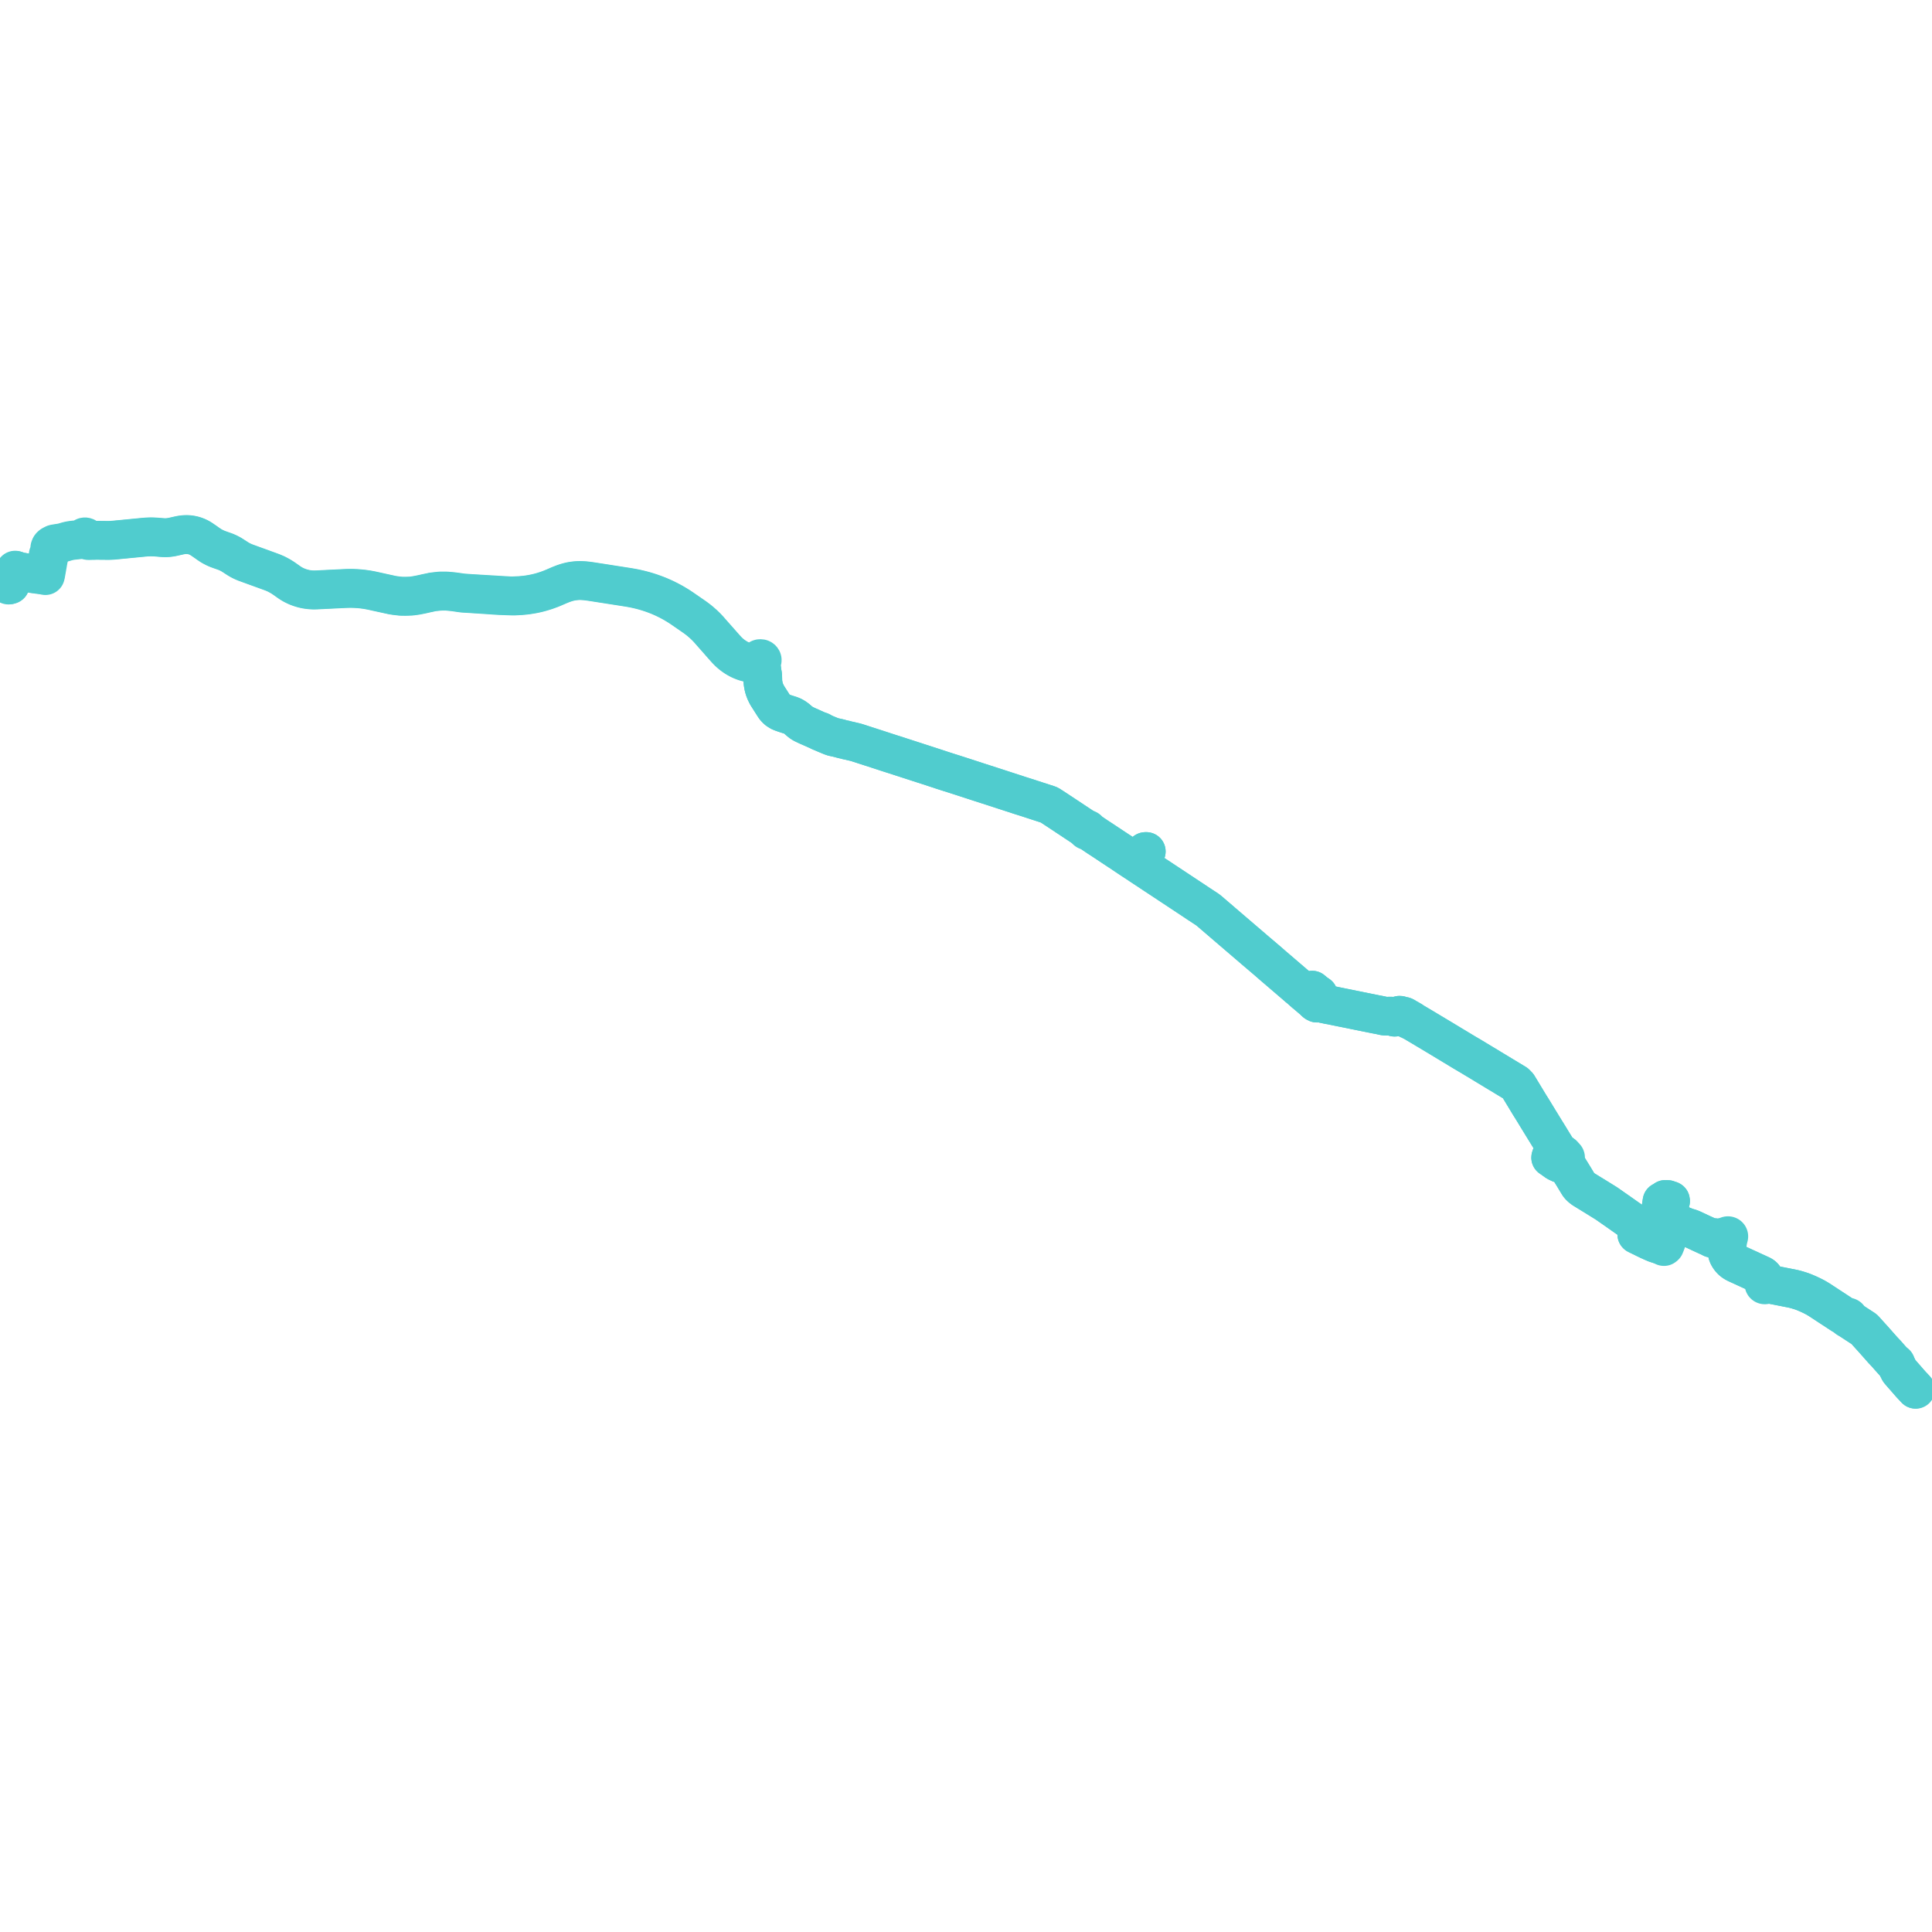     
<svg width="4729.871" height="4729.871" version="1.1"
     xmlns="http://www.w3.org/2000/svg">

  <title>Plan de ligne</title>
  <desc>Du 0000-00-00 au 9999-01-01</desc>

<path d='M 4689.355 3400.905 L 4688.385 3399.815 L 4687.762 3399.183 L 4686.728 3398.038 L 4684.489 3395.638 L 4683.904 3395.02 L 4682.694 3393.764 L 4682.291 3393.327 L 4681.478 3392.447 L 4680.967 3391.906 L 4679.735 3390.583 L 4677.331 3388.002 L 4675.42 3385.742 L 4673.802 3383.945 L 4673.296 3383.374 L 4673.036 3383.062 L 4672.799 3382.816 L 4670.544 3380.159 L 4669.904 3379.45 L 4667.063 3376.215 L 4666.779 3375.902 L 4666.676 3375.78 L 4665.712 3374.646 L 4664.898 3373.693 L 4664.217 3372.896 L 4663.12 3371.674 L 4661.756 3370.143 L 4660.429 3368.603 L 4658.635 3366.639 L 4658.035 3365.965 L 4657.23 3364.997 L 4655.522 3363.004 L 4654.502 3361.832 L 4654.172 3361.46 L 4653.853 3361.107 L 4653.622 3360.841 L 4653.414 3360.607 L 4652.923 3360.055 L 4652.555 3359.589 L 4650.252 3356.858 L 4649.748 3356.154 L 4649.273 3355.396 L 4649.236 3355.323 L 4648.215 3353.285 L 4646.176 3349.303 L 4643.401 3343.661 L 4643.003 3342.9 L 4642.577 3342.067 L 4642.088 3341.196 L 4641.414 3339.591 L 4641.299 3339.2 L 4641.288 3338.816 L 4641.369 3338.673 L 4641.413 3338.518 L 4641.408 3338.277 L 4641.316 3338.049 L 4641.145 3337.858 L 4640.915 3337.724 L 4640.648 3337.659 L 4640.393 3337.667 L 4640.151 3337.74 L 4639.944 3337.87 L 4639.756 3338.091 L 4639.531 3337.992 L 4639.14 3337.773 L 4638.411 3337.15 L 4637.013 3335.509 L 4633.958 3332.021 L 4633.421 3331.444 L 4633.292 3331.276 L 4633.019 3331.013 L 4632.188 3330.147 L 4631.655 3329.583 L 4628.726 3326.273 L 4628.168 3325.643 L 4627.852 3325.286 L 4627.802 3325.229 L 4625.108 3322.214 L 4621.925 3318.589 L 4621.852 3318.503 L 4621.586 3318.193 L 4621.423 3318.004 L 4618.457 3314.586 L 4618.309 3314.428 L 4616.719 3312.739 L 4612.79 3308.566 L 4610.781 3306.431 L 4609.66 3305.273 L 4598.143 3292.238 L 4594.424 3288.028 L 4594.129 3287.694 L 4593.778 3287.3 L 4588.991 3281.914 L 4588.603 3281.477 L 4587.968 3280.698 L 4587.865 3280.571 L 4587.276 3279.923 L 4578.123 3269.855 L 4576.904 3268.514 L 4574.542 3265.863 L 4573.367 3264.556 L 4564.848 3255.09 L 4563.761 3254.087 L 4562.652 3253.25 L 4553.487 3247.289 L 4547.986 3243.711 L 4546.888 3242.994 L 4530.463 3232.261 L 4527.779 3230.294 L 4526.215 3229.03 L 4525.51 3227.615 L 4525.876 3227.182 L 4526.096 3226.679 L 4526.117 3226.342 L 4526.139 3226.004 L 4525.92 3225.356 L 4525.468 3224.812 L 4524.834 3224.431 L 4524.09 3224.255 L 4523.321 3224.304 L 4522.616 3224.573 L 4521.967 3224.521 L 4521.396 3224.4 L 4520.556 3224.089 L 4516.731 3222.367 L 4513.612 3220.737 L 4510.666 3219.137 L 4509.294 3218.322 L 4507.511 3217.187 L 4501.164 3213.018 L 4494.095 3208.368 L 4489.022 3205.056 L 4484.386 3202.027 L 4479.848 3199.066 L 4474.573 3195.601 L 4469.959 3192.577 L 4461.196 3186.824 L 4456.351 3183.654 L 4452.953 3181.488 L 4449.452 3179.367 L 4446.552 3177.669 L 4443.273 3175.842 L 4439.364 3173.812 L 4434.301 3171.294 L 4429.321 3168.953 L 4426.631 3167.757 L 4424.978 3167.017 L 4420.103 3164.93 L 4417.637 3163.913 L 4415.542 3163.087 L 4411.754 3161.654 L 4408.435 3160.508 L 4405.545 3159.579 L 4399.08 3157.625 L 4395.973 3156.76 L 4392.79 3155.932 L 4390.486 3155.385 L 4387.891 3154.815 L 4384.904 3154.205 L 4375.023 3152.274 L 4372.386 3151.747 L 4337.252 3144.799 L 4335.214 3144.419 L 4334.477 3144.291 L 4333.713 3144.169 L 4332.635 3144.069 L 4331.071 3144.045 L 4329.423 3144.035 L 4328.678 3143.94 L 4327.17 3143.831 L 4326.059 3143.75 L 4324.81 3143.564 L 4323.584 3143.326 L 4322.671 3143.044 L 4322.416 3142.646 L 4322.06 3142.309 L 4321.771 3142.128 L 4321.525 3141.368 L 4321.428 3140.857 L 4321.431 3140.14 L 4321.45 3139.333 L 4321.504 3137.435 L 4321.513 3135.88 L 4321.411 3134.338 L 4321.279 3133.062 L 4321.138 3132.124 L 4320.892 3131.264 L 4320.592 3130.383 L 4319.987 3129.092 L 4319.277 3127.814 L 4318.424 3126.648 L 4317.66 3125.73 L 4316.862 3124.881 L 4315.969 3124.079 L 4315.283 3123.535 L 4314.627 3123.043 L 4313.214 3122.137 L 4312.26 3121.61 L 4311.157 3121.082 L 4297.508 3114.794 L 4289.795 3111.25 L 4288.806 3110.796 L 4279.983 3106.746 L 4268.662 3101.548 L 4259.197 3097.209 L 4255.993 3095.744 L 4252.554 3094.172 L 4249.902 3092.861 L 4247.902 3091.802 L 4245.991 3090.73 L 4244.62 3089.807 L 4243.204 3088.819 L 4241.707 3087.666 L 4240.224 3086.383 L 4238.889 3085.11 L 4237.719 3083.928 L 4236.59 3082.663 L 4235.522 3081.359 L 4234.351 3079.797 L 4233.136 3077.973 L 4231.791 3075.787 L 4230.808 3073.857 L 4229.856 3071.692 L 4229.271 3070.006 L 4228.746 3068.397 L 4228.378 3066.644 L 4228.039 3064.957 L 4227.751 3063.247 L 4227.595 3061.197 L 4227.527 3059.503 L 4227.529 3058.058 L 4227.623 3056.48 L 4227.821 3054.257 L 4228.346 3049.228 L 4228.462 3048.114 L 4228.709 3045.75 L 4230.002 3033.58 L 4230.258 3032.77 L 4230.493 3031.514 L 4230.789 3030.322 L 4231.294 3028.688 L 4231.657 3028.49 L 4231.969 3028.235 L 4232.302 3027.8 L 4232.49 3027.302 L 4232.522 3026.826 L 4232.42 3026.358 L 4232.189 3025.925 L 4231.784 3025.505 L 4231.26 3025.201 L 4230.66 3025.036 L 4230.03 3025.024 L 4229.441 3025.157 L 4228.915 3025.424 L 4228.492 3025.804 L 4228.211 3026.249 L 4228.073 3026.743 L 4227.453 3027.072 L 4226.832 3027.347 L 4226.161 3027.544 L 4224.712 3027.871 L 4222.63 3028.3 L 4221.602 3028.633 L 4220.146 3028.889 L 4218.451 3029.144 L 4215.12 3029.577 L 4211.782 3030.07 L 4207.375 3030.722 L 4205.931 3030.9 L 4205.024 3030.985 L 4204.134 3031.033 L 4203.243 3030.984 L 4202.697 3030.939 L 4202.032 3030.842 L 4200.472 3030.519 L 4198.341 3030.021 L 4197.813 3029.918 L 4197.304 3029.863 L 4196.795 3029.833 L 4196.264 3029.838 L 4195.62 3029.936 L 4195.216 3030.007 L 4193.05 3030.692 L 4192.69 3030.785 L 4190.641 3031.406 L 4190.149 3031.106 L 4188.744 3030.286 L 4187.758 3029.753 L 4186.725 3029.233 L 4184.414 3028.202 L 4181.967 3027.11 L 4172.537 3022.776 L 4166.995 3020.228 L 4156.34 3015.25 L 4150.852 3012.677 L 4149.3 3011.964 L 4142.264 3008.675 L 4137.737 3006.952 L 4134.831 3005.892 L 4133.822 3005.61 L 4131.572 3004.981 L 4130.975 3004.818 L 4130.582 3004.745 L 4130.44 3004.966 L 4130.063 3004.801 L 4129.261 3004.475 L 4128.705 3004.248 L 4123.005 3001.952 L 4115.202 2998.809 L 4113.544 2998.154 L 4108.037 2995.908 L 4102.909 2993.55 L 4096.82 2991.277 L 4088.619 2988.154 L 4088.198 2987.994 L 4084.723 2987.056 L 4080.608 2986.121 L 4079.494 2985.868 L 4078.508 2985.548 L 4077.67 2985.087 L 4074.492 2982.872 L 4074.01 2982.567 L 4074.04 2981.985 L 4074.104 2980.797 L 4074.284 2977.41 L 4074.386 2975.495 L 4074.707 2974.877 L 4075.405 2972.962 L 4081.237 2959.885 L 4082.409 2957.259 L 4082.735 2956.494 L 4085.226 2950.658 L 4086.537 2947.587 L 4089.23 2941.92 L 4089.914 2940.48 L 4089.817 2939.374 L 4089.756 2939.129 L 4089.293 2938.829 L 4087.914 2938.993 L 4086.724 2939.199 L 4083.959 2939.502 L 4079.769 2939.96 L 4079.589 2938.366 L 4080.05 2938.322 L 4080.874 2938.25 L 4081.395 2938.204 L 4082.787 2938.141 L 4082.947 2938.017 L 4083.155 2937.641 L 4083.195 2936.855 L 4082.852 2936.686 L 4082.659 2936.591 L 4081.499 2936.542 L 4076.834 2936.334 L 4076.71 2936.493 L 4076.53 2936.723 L 4076.458 2937.87 L 4078.266 2938.427 L 4079.175 2938.385 L 4079.589 2938.366 L 4079.769 2939.96 L 4079.151 2940.027 L 4078.509 2940.106 L 4072.852 2940.8 L 4069.774 2941.182 L 4069.591 2941.205 L 4068.798 2941.304 L 4068.68 2942.061 L 4068.272 2944.69 L 4067.157 2951.861 L 4065.987 2960.35 L 4065.453 2963.769 L 4065.624 2964.703 L 4065.921 2965.725 L 4066.406 2966.509 L 4070.727 2970.968 L 4071.66 2971.914 L 4073.404 2973.681 L 4073.908 2974.23 L 4074.249 2974.778 L 4074.386 2975.495 L 4074.104 2980.797 L 4074.04 2981.985 L 4074.01 2982.567 L 4073.952 2983.531 L 4073.603 2989.003 L 4073.398 2992.213 L 4073.213 2994.473 L 4073.212 2996.442 L 4073.018 2999.116 L 4072.947 3000.366 L 4072.802 3004.122 L 4072.67 3006.266 L 4072.493 3008.41 L 4072.421 3009.905 L 4072.173 3011.282 L 4071.296 3013.986 L 4070.8 3015.511 L 4070.746 3016.323 L 4070.922 3017.116 L 4071.18 3017.748 L 4071.63 3018.245 L 4074.201 3020.128 L 4074.755 3020.607 L 4075.511 3021.58 L 4075.744 3022 L 4075.912 3022.371 L 4076.047 3022.813 L 4077.174 3027.708 L 4077.203 3029.155 L 4077.13 3029.665 L 4077.123 3029.9 L 4076.924 3030.112 L 4076.842 3030.376 L 4076.887 3030.645 L 4077.055 3030.877 L 4076.886 3031.448 L 4076.772 3031.824 L 4076.657 3032.199 L 4075.943 3034.616 L 4074.847 3038.324 L 4074.784 3038.64 L 4074.646 3039.222 L 4073.872 3042.108 L 4073.62 3042.346 L 4071.19 3044.988 L 4070.656 3045.524 L 4070.249 3045.934 L 4070.029 3046.154 L 4069.532 3046.654 L 4068.613 3047.577 L 4068.045 3048.184 L 4067.682 3048.689 L 4067.44 3048.613 L 4067.177 3048.525 L 4065.53 3048.074 L 4060.909 3046.556 L 4058.656 3045.815 L 4057.764 3045.523 L 4055.274 3044.72 L 4053.373 3044.097 L 4052.963 3043.937 L 4051.331 3043.26 L 4049.608 3042.545 L 4049.177 3042.356 L 4048.505 3042.05 L 4046.383 3041.12 L 4043.388 3039.788 L 4043.08 3039.656 L 4036.625 3036.708 L 4034.657 3035.791 L 4030.495 3033.761 L 4030.011 3033.512 L 4027.853 3032.6 L 4023.359 3030.239 L 4022.564 3029.866 L 4022.177 3029.683 L 4020.489 3028.861 L 4017.264 3027.284 L 4015.811 3026.589 L 4013.354 3025.412 L 4011.789 3024.68 L 4009.708 3023.596 L 4008.222 3022.96 L 4007.492 3022.543 L 4007.091 3022.114 L 4007.001 3021.394 L 4007.069 3020.992 L 4007.091 3020.864 L 4007.297 3020.176 L 4007.973 3018.896 L 4008.277 3018.258 L 4008.374 3018.085 L 4008.957 3016.993 L 4009.211 3016.518 L 4012.264 3011.712 L 4012.548 3011.003 L 4012.552 3010.846 L 4012.263 3010.068 L 4011.314 3008.735 L 4010.881 3008.127 L 4010.013 3006.883 L 4008.457 3004.228 L 4007.324 3002.175 L 4006.96 3001.397 L 4006.795 3001.036 L 4006.323 2999.978 L 4005.938 2999.298 L 4005.587 2998.773 L 4004.309 2997.6 L 4002.885 2996.318 L 4001.605 2995.139 L 4000.048 2993.704 L 3999.722 2993.403 L 3998.882 2992.646 L 3998.215 2992.076 L 3997.845 2991.755 L 3997.289 2991.391 L 3972.084 2973.663 L 3968.575 2971.195 L 3966.622 2969.808 L 3965.01 2968.663 L 3964.867 2968.552 L 3963.698 2967.732 L 3962.295 2966.74 L 3962.04 2966.56 L 3958.844 2964.334 L 3950.375 2958.438 L 3946.665 2955.856 L 3945.779 2955.269 L 3943.782 2953.822 L 3933.431 2946.58 L 3930.726 2944.869 L 3908.152 2930.877 L 3904.248 2928.465 L 3889.007 2919.117 L 3875.995 2911.087 L 3873.356 2909.135 L 3871.023 2907.197 L 3868.372 2904.711 L 3866.423 2902.641 L 3864.942 2900.625 L 3863.357 2898.116 L 3859.716 2892.155 L 3852.901 2880.803 L 3841.73 2862.716 L 3833.862 2849.954 L 3830.716 2844.85 L 3828.022 2840.639 L 3827.736 2840.871 L 3824.467 2844.167 L 3821.88 2846.731 L 3821.449 2847.159 L 3819.926 2848.77 L 3819.619 2848.643 L 3813.319 2845.708 L 3811.694 2844.951 L 3810.254 2843.968 L 3801.192 2837.478 L 3800.636 2837.095 L 3799.52 2836.328 L 3797.207 2834.738 L 3796.936 2834.552 L 3796.256 2834.093 L 3796.328 2833.468 L 3796.475 2832.776 L 3796.709 2832.169 L 3797.234 2830.807 L 3798.189 2829.248 L 3798.456 2828.92 L 3798.693 2828.681 L 3798.721 2828.655 L 3800.057 2827.402 L 3802.797 2824.83 L 3805.341 2822.271 L 3806.306 2821.441 L 3806.622 2821.169 L 3809.076 2822.535 L 3820.976 2829.157 L 3821.723 2829.71 L 3822.652 2830.438 L 3823.197 2830.855 L 3824.703 2832.585 L 3825.34 2833.187 L 3826.972 2834.338 L 3827.077 2834.8 L 3827.279 2835.238 L 3827.89 2835.943 L 3828.74 2836.428 L 3829.38 2836.596 L 3830.048 2836.635 L 3830.708 2836.542 L 3831.536 2836.214 L 3832.209 2835.683 L 3832.665 2834.998 L 3832.846 2834.354 L 3832.828 2833.671 L 3832.603 2833.016 L 3832.187 2832.436 L 3832.02 2832.276 L 3831.639 2831.992 L 3831.208 2831.767 L 3830.74 2831.609 L 3830.507 2831.558 L 3830.269 2831.524 L 3829.75 2831.115 L 3829.278 2830.781 L 3828.867 2830.113 L 3828.103 2828.93 L 3827.743 2828.162 L 3827.234 2827.486 L 3826.62 2826.783 L 3825.831 2826.089 L 3822.905 2824.211 L 3820.241 2822.501 L 3817.5 2820.519 L 3816.118 2819.243 L 3815.29 2818.479 L 3812.518 2815.23 L 3809.425 2810.238 L 3804.63 2802.502 L 3802.492 2799.064 L 3794.333 2785.64 L 3794.107 2785.268 L 3793.252 2783.864 L 3785.832 2771.878 L 3781.163 2764.335 L 3770.037 2746.185 L 3763.264 2735.138 L 3752.506 2717.442 L 3744.956 2705.426 L 3733.271 2686.134 L 3716.193 2657.942 L 3710.73 2652.328 L 3670.955 2628.293 L 3662.621 2623.253 L 3637.144 2607.846 L 3603.316 2587.394 L 3583.8 2575.876 L 3561.688 2562.514 L 3556.265 2559.262 L 3536.927 2547.544 L 3491.148 2520.066 L 3481.985 2514.566 L 3478.49 2512.498 L 3459.536 2501.282 L 3457.238 2499.909 L 3456.024 2498.621 L 3455.082 2497.859 L 3454.043 2497.457 L 3451.79 2496.764 L 3450.874 2496.352 L 3450.224 2496.059 L 3450.33 2495.766 L 3450.327 2495.459 L 3450.217 2495.167 L 3450.009 2494.919 L 3449.723 2494.737 L 3449.435 2494.649 L 3449.13 2494.629 L 3448.831 2494.68 L 3448.106 2494.239 L 3447.651 2493.97 L 3445.039 2492.426 L 3444.122 2492.08 L 3443.627 2491.731 L 3442.147 2490.796 L 3440.454 2489.727 L 3439.944 2489.396 L 3438.275 2488.376 L 3437.705 2488.138 L 3435.091 2487.419 L 3434.46 2487.336 L 3433.928 2487.375 L 3432.591 2487.583 L 3431.9 2487.584 L 3431.462 2487.536 L 3430.807 2487.328 L 3429.533 2486.52 L 3428.532 2485.871 L 3428.087 2485.671 L 3427.53 2485.544 L 3426.866 2485.457 L 3426.184 2485.466 L 3425.508 2485.627 L 3424.725 2485.895 L 3420.573 2487.612 L 3419.267 2488.205 L 3415.874 2490.005 L 3415.07 2490.225 L 3414.216 2490.284 L 3413.572 2490.193 L 3412.924 2489.977 L 3410.101 2488.248 L 3409.212 2487.966 L 3408.198 2487.75 L 3407.002 2487.688 L 3395.277 2487.732 L 3391.278 2487.69 L 3390.795 2487.659 L 3390.221 2487.622 L 3389.314 2487.524 L 3387.155 2487.155 L 3379.923 2485.513 L 3378.464 2485.229 L 3370.932 2483.758 L 3370.534 2483.686 L 3368.465 2483.309 L 3355.62 2480.689 L 3353.874 2480.359 L 3339.288 2477.391 L 3337.485 2477.046 L 3310.702 2471.608 L 3305.897 2470.605 L 3298.096 2469.036 L 3288.363 2467.079 L 3281.567 2465.712 L 3267.797 2462.892 L 3259.944 2461.258 L 3257.086 2460.662 L 3255.529 2460.6 L 3245.981 2458.557 L 3242.039 2457.724 L 3238.712 2457.02 L 3235.212 2456.226 L 3233.099 2455.875 L 3232.588 2455.781 L 3231.899 2455.653 L 3231.097 2455.467 L 3230.091 2455.322 L 3229.244 2455.2 L 3227.573 2455.331 L 3225.266 2455.76 L 3224.884 2455.809 L 3224.283 2455.849 L 3223.995 2455.861 L 3222.958 2455.443 L 3221.401 2454.482 L 3220.258 2453.625 L 3220.088 2453.497 L 3219.205 2452.7 L 3218.751 2452.298 L 3218.42 2451.962 L 3218.248 2451.794 L 3215.715 2449.311 L 3214.012 2447.841 L 3213.224 2447.161 L 3210.92 2445.081 L 3211.068 2444.947 L 3211.236 2444.803 L 3211.483 2444.553 L 3211.648 2444.144 L 3211.74 2442.992 L 3211.828 2440.656 L 3212.363 2425.165 L 3212.458 2423.93 L 3212.707 2424.145 L 3218.605 2429.099 L 3219.992 2430.25 L 3222.272 2432.143 L 3224.229 2433.709 L 3225.472 2434.054 L 3227.245 2435.234 L 3227.8 2435.701 L 3227.693 2435.899 L 3227.66 2436.115 L 3227.703 2436.33 L 3227.819 2436.524 L 3227.997 2436.679 L 3228.221 2436.78 L 3228.11 2437.384 L 3227.339 2438.935 L 3226.828 2439.939 L 3226.161 2441.61 L 3225.253 2444.465 L 3224.621 2446.619 L 3224.455 2447.141 L 3224.106 2447.94 L 3223.348 2450.482 L 3223.175 2450.85 L 3222.881 2451.104 L 3221.555 2451.755 L 3220.616 2452.216 L 3220.416 2452.314 L 3219.205 2452.7 L 3218.751 2452.298 L 3218.42 2451.962 L 3218.248 2451.794 L 3215.715 2449.311 L 3214.012 2447.841 L 3213.224 2447.161 L 3210.92 2445.081 L 3206.272 2441.112 L 3204.44 2439.559 L 3201.234 2436.841 L 3198.463 2434.392 L 3197.835 2433.828 L 3197.496 2433.522 L 3196.732 2432.874 L 3196.215 2432.515 L 3195.5 2432.054 L 3195.369 2431.969 L 3194.335 2431.127 L 3193.878 2430.736 L 3191.404 2428.526 L 3189.785 2427.077 L 3189.42 2426.758 L 3189.083 2426.459 L 3188.366 2425.831 L 3188.115 2425.607 L 3184.552 2422.42 L 3181.686 2419.863 L 3180.785 2419.085 L 3179.343 2418.162 L 3178.53 2417.456 L 3176.908 2416.033 L 3174.581 2413.958 L 3172.641 2412.268 L 3171.996 2411.705 L 3166.666 2407.13 L 3152.431 2394.916 L 3144.604 2388.214 L 3138.047 2382.584 L 3128.834 2374.665 L 3117.857 2365.311 L 3101.935 2351.432 L 3079.827 2332.632 L 3071.181 2325.28 L 3068.443 2322.892 L 3060.452 2316.081 L 3054.897 2311.319 L 3054.156 2310.684 L 3050.818 2307.822 L 3025.144 2285.806 L 3008.673 2271.699 L 3001.221 2265.31 L 2998.573 2263.022 L 2993.831 2258.983 L 2985.65 2251.897 L 2980.739 2247.719 L 2969.726 2238.276 L 2963.677 2233.055 L 2957.396 2227.834 L 2954.223 2225.621 L 2950.247 2223.017 L 2943.633 2218.68 L 2931.954 2211.021 L 2928.244 2208.468 L 2928.083 2208.361 L 2919.616 2202.76 L 2899.018 2189.136 L 2886.762 2181.013 L 2885.359 2180.082 L 2866.058 2167.329 L 2864.539 2166.276 L 2863.162 2165.428 L 2862.144 2164.749 L 2837.85 2148.666 L 2836.408 2147.698 L 2834.557 2146.5 L 2830.763 2143.994 L 2828.464 2142.515 L 2827.341 2141.792 L 2817.387 2135.138 L 2816.712 2134.691 L 2813.74 2132.718 L 2812.748 2132.074 L 2809.242 2129.751 L 2803.47 2125.927 L 2801.985 2124.951 L 2791.716 2118.201 L 2788.677 2116.115 L 2788.304 2115.866 L 2787.044 2115.017 L 2787.792 2114.122 L 2787.951 2113.941 L 2788.317 2113.519 L 2789.6 2111.973 L 2790.926 2110.177 L 2791.239 2109.741 L 2791.523 2109.311 L 2792.762 2107.252 L 2795.811 2102.187 L 2797.45 2099.505 L 2799.619 2095.867 L 2802.438 2091.174 L 2803.413 2089.544 L 2803.812 2088.89 L 2805.174 2086.555 L 2806.349 2084.541 L 2805.562 2084.477 L 2805.003 2084.544 L 2804.67 2084.585 L 2804.253 2084.617 L 2803.936 2084.662 L 2803.862 2084.838 L 2802.878 2087.239 L 2802.704 2087.664 L 2802.771 2088.213 L 2802.997 2088.526 L 2803.579 2088.765 L 2803.812 2088.89 L 2803.413 2089.544 L 2802.438 2091.174 L 2801.798 2092.239 L 2799.619 2095.867 L 2797.45 2099.505 L 2795.811 2102.187 L 2792.762 2107.252 L 2791.523 2109.311 L 2791.239 2109.741 L 2790.926 2110.177 L 2789.6 2111.973 L 2788.317 2113.519 L 2787.951 2113.941 L 2787.792 2114.122 L 2787.044 2115.017 L 2785.878 2114.253 L 2785.505 2114.009 L 2779.184 2109.886 L 2775.387 2107.41 L 2767.344 2102.096 L 2766.597 2101.599 L 2756.29 2094.709 L 2748.799 2089.655 L 2745.691 2087.558 L 2743.039 2085.752 L 2742.725 2085.554 L 2742.329 2085.305 L 2738.604 2082.941 L 2737.567 2082.263 L 2735.688 2080.977 L 2721.817 2071.823 L 2720.376 2070.872 L 2715.106 2067.359 L 2698.157 2056.132 L 2691.519 2051.805 L 2688.917 2050.167 L 2685.785 2048.055 L 2675.003 2040.783 L 2665.645 2034.46 L 2664.76 2033.386 L 2664.34 2032.922 L 2663.843 2032.32 L 2663.597 2031.776 L 2663.417 2031.146 L 2663.115 2030.72 L 2662.865 2030.497 L 2662.225 2030.162 L 2661.377 2030.037 L 2660.747 2030.137 L 2659.916 2030.054 L 2659.248 2029.911 L 2657.064 2028.959 L 2652.072 2025.636 L 2646.142 2021.69 L 2637.217 2015.791 L 2628.066 2009.721 L 2621.805 2005.551 L 2609.683 1997.554 L 2608.944 1997.05 L 2597.004 1989.127 L 2594.559 1987.518 L 2594.403 1987.415 L 2591.146 1985.272 L 2590.827 1985.062 L 2590.135 1984.604 L 2589.428 1984.107 L 2589.243 1983.986 L 2587.661 1982.956 L 2585.218 1981.365 L 2584.586 1980.949 L 2581.794 1979.114 L 2577.844 1976.517 L 2568.929 1970.794 L 2567.132 1970.028 L 2536.551 1960.096 L 2523.954 1956.012 L 2519.463 1954.481 L 2517.261 1953.784 L 2500.836 1948.593 L 2500.054 1948.346 L 2493.157 1946.167 L 2489.521 1944.908 L 2488.882 1944.687 L 2462.685 1936.215 L 2449.783 1932.001 L 2436.554 1927.686 L 2398.525 1915.439 L 2365.209 1904.571 L 2359.566 1902.75 L 2348.978 1899.322 L 2337.408 1895.597 L 2336.455 1895.29 L 2335.972 1895.137 L 2318.553 1889.657 L 2317.505 1889.295 L 2314.667 1888.385 L 2307.501 1886.087 L 2289.569 1880.155 L 2243.301 1865.147 L 2233.636 1862.017 L 2203.416 1852.224 L 2191.908 1848.45 L 2184.967 1846.302 L 2184.386 1846.101 L 2183.762 1845.912 L 2175.606 1843.294 L 2172.08 1842.153 L 2152.303 1835.676 L 2131.275 1828.885 L 2113.677 1823.204 L 2111.444 1822.479 L 2103.464 1819.89 L 2100.934 1819.07 L 2097.72 1818.032 L 2094.309 1817.037 L 2085.421 1814.977 L 2079.408 1813.486 L 2077.069 1813.077 L 2074.422 1812.521 L 2072.333 1812.009 L 2070.333 1811.291 L 2068.986 1810.971 L 2066.402 1810.522 L 2062.408 1809.543 L 2058.353 1808.516 L 2057.331 1808.095 L 2056.293 1807.829 L 2054.377 1807.357 L 2053.38 1807.111 L 2049.726 1806.291 L 2046.532 1805.574 L 2046.311 1805.525 L 2044.541 1805.153 L 2042.4 1804.699 L 2041.341 1804.437 L 2041.077 1804.369 L 2039.56 1803.977 L 2037.359 1803.289 L 2035.059 1802.453 L 2032.67 1801.504 L 2032.156 1801.308 L 2030.088 1800.45 L 2028.462 1799.775 L 2023.327 1797.645 L 2021.948 1797.072 L 2021.525 1796.891 L 2016.073 1794.514 L 2013.822 1793.45 L 2013.708 1793.396 L 2013.038 1792.931 L 2012.45 1792.616 L 2011.172 1791.952 L 2010.657 1791.598 L 2010.151 1791.146 L 2009.741 1790.768 L 2009.607 1790.594 L 2009.421 1790.459 L 2009.194 1790.376 L 2008.949 1790.352 L 2008.707 1790.391 L 2007.582 1790.25 L 2007.019 1790.102 L 2004.964 1789.351 L 2003.672 1788.96 L 2000.924 1787.739 L 1996.363 1785.696 L 1991.821 1783.661 L 1990.836 1783.237 L 1985.144 1780.699 L 1983.744 1779.826 L 1983.57 1779.727 L 1983.003 1779.405 L 1980.464 1778.403 L 1979.553 1778.006 L 1978.637 1777.595 L 1975.328 1776.145 L 1973.232 1775.342 L 1967.571 1772.374 L 1965.87 1771.353 L 1963.4 1769.813 L 1961.288 1768.293 L 1957.559 1765.389 L 1957.005 1764.955 L 1952.572 1761.159 L 1950.903 1759.82 L 1949.335 1758.834 L 1947.594 1757.484 L 1942.544 1754.299 L 1939.145 1752.705 L 1935.447 1751.238 L 1930.75 1749.736 L 1921.983 1746.933 L 1911.351 1743.138 L 1909.001 1741.89 L 1903.476 1738.385 L 1899.465 1734.637 L 1897.529 1732.327 L 1896.301 1730.697 L 1894.204 1727.542 L 1893.922 1727.114 L 1893.411 1726.338 L 1890.866 1722.271 L 1885.676 1714.162 L 1878.54 1702.93 L 1877.582 1701.301 L 1875.271 1696.627 L 1873.822 1693.697 L 1871.367 1687.258 L 1869.703 1681.552 L 1868.042 1672.491 L 1867.667 1668.961 L 1867.425 1658.264 L 1867.194 1653.588 L 1866.799 1650.602 L 1866.22 1647.717 L 1865.796 1645.806 L 1865.302 1643.905 L 1865.165 1643.474 L 1864.344 1638.336 L 1864.392 1638.042 L 1864.773 1637.656 L 1865.027 1637.199 L 1865.137 1636.701 L 1865.103 1636.228 L 1864.939 1635.776 L 1864.622 1635.336 L 1864.182 1634.983 L 1863.65 1634.742 L 1863.064 1634.628 L 1862.477 1634.31 L 1862.138 1633.991 L 1861.197 1632.025 L 1859.688 1626.927 L 1859.13 1624.926 L 1858.702 1623.434 L 1858.303 1622.057 L 1858.121 1621.425 L 1857.734 1620.088 L 1857.155 1618.083 L 1856.956 1617.12 L 1856.95 1616.582 L 1856.994 1615.707 L 1857.132 1614.971 L 1857.868 1613.571 L 1859.216 1612.648 L 1860.069 1612.323 L 1861.147 1612.191 L 1862.123 1612.209 L 1863.277 1612.429 L 1864.012 1612.744 L 1864.689 1613.207 L 1865.196 1613.646 L 1865.609 1614.182 L 1865.967 1614.844 L 1866.134 1615.533 L 1866.164 1616.294 L 1866.047 1617.008 L 1865.818 1617.624 L 1865.34 1618.371 L 1864.98 1618.777 L 1864.413 1619.22 L 1861.001 1620.681 L 1858.444 1621.363 L 1858.121 1621.425 L 1857.664 1621.512 L 1856.008 1621.83 L 1855.411 1621.944 L 1852.173 1622.4 L 1848.564 1622.747 L 1845.691 1622.849 L 1843.215 1622.869 L 1841.747 1622.784 L 1839.81 1622.67 L 1837.237 1622.466 L 1834.391 1622.085 L 1831.501 1621.577 L 1828.568 1620.934 L 1825.256 1620.055 L 1823.008 1619.308 L 1819.52 1618.061 L 1814.655 1616.085 L 1810.667 1614.235 L 1806.986 1612.32 L 1804.201 1610.705 L 1800.217 1608.245 L 1796.631 1605.786 L 1795.862 1605.259 L 1792.804 1602.984 L 1789.492 1600.31 L 1786.529 1597.721 L 1782.781 1594.166 L 1779.623 1590.928 L 1777.177 1588.257 L 1772.752 1583.259 L 1764.507 1573.914 L 1763.333 1572.585 L 1752.442 1560.248 L 1746.005 1553.043 L 1736.834 1542.549 L 1733.411 1538.785 L 1729.793 1535.003 L 1727.247 1532.466 L 1723.377 1528.733 L 1721.094 1526.692 L 1715.62 1521.855 L 1712.67 1519.396 L 1709.003 1516.482 L 1705.245 1513.63 L 1701.663 1511.005 L 1697.31 1507.959 L 1685.01 1499.473 L 1677.685 1494.422 L 1670.424 1489.403 L 1666.134 1486.529 L 1661.588 1483.596 L 1657.302 1480.933 L 1653.971 1478.932 L 1650.207 1476.67 L 1645.498 1474.032 L 1641.029 1471.65 L 1636.459 1469.268 L 1632.669 1467.351 L 1628.101 1465.099 L 1624.288 1463.342 L 1619.447 1461.187 L 1613.531 1458.619 L 1610.017 1457.224 L 1603.393 1454.662 L 1598.68 1452.964 L 1593.374 1451.075 L 1584.463 1448.228 L 1577.35 1446.132 L 1570.596 1444.306 L 1565.04 1442.935 L 1557.718 1441.231 L 1551.772 1440.003 L 1546.601 1439.018 L 1540.586 1437.962 L 1534.325 1436.954 L 1527.2 1435.861 L 1517.132 1434.254 L 1511.464 1433.371 L 1495.941 1430.952 L 1473.763 1427.482 L 1448.849 1423.636 L 1443.466 1422.85 L 1440.228 1422.41 L 1438.951 1422.236 L 1435.741 1421.851 L 1432.21 1421.506 L 1427.588 1421.185 L 1422.977 1420.961 L 1419.698 1420.865 L 1416.354 1420.932 L 1412.473 1421.13 L 1408.542 1421.474 L 1404.427 1421.951 L 1400.668 1422.52 L 1396.453 1423.292 L 1390.991 1424.63 L 1386.193 1426.004 L 1381.805 1427.413 L 1377.314 1429.032 L 1373.202 1430.638 L 1368.596 1432.517 L 1361.241 1435.701 L 1356.261 1437.868 L 1350.702 1440.195 L 1346.89 1441.69 L 1341.312 1443.747 L 1337.704 1445.035 L 1333.531 1446.384 L 1329.042 1447.777 L 1324.518 1449.112 L 1317.831 1450.866 L 1310.664 1452.541 L 1305.684 1453.549 L 1302.554 1454.162 L 1298.755 1454.816 L 1292.283 1455.832 L 1286.283 1456.622 L 1280.477 1457.205 L 1277.256 1457.476 L 1273.094 1457.826 L 1254.115 1458.689 L 1246.388 1458.43 L 1222.847 1457.035 L 1195.268 1455.388 L 1183.071 1454.659 L 1161.985 1453.47 L 1157.477 1453.167 L 1133.591 1451.559 L 1110.23 1448.304 L 1105.15 1447.837 L 1093.397 1446.755 L 1077.163 1446.755 L 1059.971 1448.718 L 1043.771 1452.087 L 1032.76 1454.563 L 1019.357 1457.139 L 1007.676 1458.947 L 996.355 1459.463 L 982.098 1459.412 L 973.248 1458.379 L 970.477 1458.027 L 967.549 1457.654 L 960.801 1456.68 L 919.627 1447.59 L 915.101 1446.601 L 910.049 1445.497 L 902.935 1444.102 L 898.471 1443.337 L 891.389 1442.327 L 885.668 1441.629 L 879.551 1441.035 L 873.306 1440.584 L 864.283 1440.19 L 856.997 1440.106 L 852.34 1440.171 L 848.284 1440.277 L 831.94 1441.042 L 829.631 1441.15 L 814.165 1441.861 L 775.328 1443.81 L 770.901 1443.938 L 766.487 1443.896 L 763.496 1443.762 L 760.202 1443.547 L 756.773 1443.186 L 752.404 1442.643 L 748.843 1442.02 L 745.842 1441.4 L 743.525 1440.861 L 739.724 1439.84 L 733.397 1437.863 L 729.075 1436.221 L 728.826 1436.126 L 727.64 1435.676 L 721.976 1433.104 L 718.205 1431.209 L 715.445 1429.679 L 712.806 1428.033 L 708.597 1425.267 L 705.702 1423.258 L 704.338 1422.238 L 695.567 1416.093 L 692.43 1413.982 L 686.25 1410.21 L 684.235 1409.087 L 683.599 1408.733 L 676.303 1404.867 L 667.665 1401.219 L 662.839 1399.395 L 633.611 1388.714 L 622.202 1384.624 L 615.602 1382.216 L 613.139 1381.317 L 605.978 1378.709 L 601.69 1377.143 L 597.555 1375.46 L 593.722 1373.773 L 590.369 1372.17 L 587.039 1370.326 L 583.793 1368.423 L 580.186 1366.151 L 576.903 1364.03 L 575.937 1363.38 L 568.403 1358.553 L 567.075 1357.727 L 563.488 1355.739 L 559.817 1353.824 L 554.377 1351.359 L 550.746 1349.929 L 543.906 1347.524 L 540.182 1346.214 L 534.538 1344.182 L 528.617 1341.766 L 522.814 1338.969 L 518.009 1336.239 L 514.898 1334.283 L 510.249 1331.262 L 505.818 1328.059 L 501.181 1324.803 L 495.692 1321.081 L 494.721 1320.407 L 494.416 1320.196 L 494.061 1319.955 L 493.052 1319.271 L 489.583 1317.168 L 486.772 1315.682 L 483.899 1314.309 L 481.069 1313.118 L 478.948 1312.318 L 476.837 1311.584 L 473.592 1310.642 L 472.05 1310.245 L 466.624 1309.155 L 464.739 1308.907 L 462.509 1308.653 L 460.029 1308.475 L 457.081 1308.386 L 453.876 1308.457 L 450.856 1308.604 L 447.517 1308.944 L 441.064 1309.972 L 436.06 1311.026 L 430.388 1312.333 L 423.24 1313.922 L 419.437 1314.73 L 415.158 1315.353 L 411.215 1315.779 L 406.801 1316.027 L 403.549 1316.054 L 400.091 1315.945 L 394.127 1315.523 L 389.044 1315.061 L 384.322 1314.631 L 377.655 1314.224 L 373.094 1314.042 L 371.429 1314.036 L 369.671 1314.03 L 366.609 1314.065 L 363.924 1314.135 L 358.846 1314.378 L 353.72 1314.792 L 342.841 1315.852 L 320.274 1318.027 L 312.212 1318.835 L 305.42 1319.492 L 299.631 1320.057 L 297.891 1320.226 L 297.403 1320.274 L 295.821 1320.428 L 282.511 1321.74 L 273.728 1322.414 L 270.669 1322.602 L 265.838 1322.721 L 260.714 1322.719 L 251.292 1322.571 L 243.447 1322.514 L 229.805 1322.435 L 228.354 1322.446 L 223.71 1322.001 L 221.535 1321.84 L 219.648 1321.58 L 217.8 1321.183 L 216.249 1320.764 L 214.823 1320.187 L 213.234 1319.457 L 212.311 1318.649 L 212.202 1318.504 L 211.983 1317.961 L 211.961 1317.193 L 211.747 1316.449 L 211.344 1315.756 L 210.775 1315.156 L 210.067 1314.679 L 209.397 1314.393 L 208.679 1314.217 L 207.934 1314.157 L 207.256 1314.203 L 206.671 1314.329 L 205.895 1314.672 L 205.532 1314.832 L 205.237 1315.089 L 204.631 1315.614 L 204.057 1316.599 L 203.873 1317.452 L 203.937 1318.317 L 203.029 1319.291 L 202.58 1319.556 L 201.99 1319.695 L 198.593 1320.039 L 198.492 1320.052 L 198.284 1320.076 L 196.703 1320.252 L 193.191 1320.642 L 193.012 1320.662 L 192.829 1320.681 L 191.978 1320.738 L 191.019 1320.837 L 190.814 1320.857 L 183.654 1321.585 L 179.553 1322.034 L 179.346 1322.059 L 178.26 1322.191 L 177.422 1322.289 L 177.189 1322.316 L 174.457 1322.704 L 172.206 1323.023 L 168.076 1323.88 L 165.043 1324.606 L 161.289 1325.681 L 161.106 1325.731 L 160.403 1325.956 L 159.472 1326.252 L 159.271 1326.303 L 156.114 1327.252 L 152.029 1328.224 L 148.39 1328.939 L 148.234 1328.967 L 148.054 1328.99 L 147.313 1329.108 L 146.622 1329.204 L 146.394 1329.249 L 141.324 1330.018 L 134.797 1331.045 L 134.335 1331.146 L 133.99 1331.239 L 132.837 1331.544 L 132.592 1331.534 L 132.354 1331.581 L 132.139 1331.683 L 131.965 1331.832 L 130.815 1332.447 L 130.485 1332.612 L 127.198 1334.248 L 126.162 1334.879 L 125.058 1335.763 L 124.285 1336.58 L 124.001 1336.895 L 123.85 1337.068 L 123.508 1337.459 L 123.315 1337.742 L 122.871 1338.473 L 122.758 1338.735 L 122.359 1339.544 L 122.023 1340.661 L 121.832 1341.476 L 121.718 1342.156 L 121.667 1342.766 L 121.623 1343.667 L 121.518 1344.864 L 120.748 1349.816 L 120.525 1351.04 L 120.163 1352.981 L 119.575 1356.129 L 119.398 1356.647 L 119.34 1356.878 L 118.859 1357.048 L 118.448 1357.323 L 118.139 1357.684 L 117.955 1358.104 L 117.915 1358.629 L 118.071 1359.139 L 118.328 1359.5 L 118.683 1359.794 L 118.673 1360.326 L 118.678 1360.407 L 118.689 1360.596 L 118.633 1361.184 L 117.324 1368.739 L 116.157 1375.472 L 116.132 1375.62 L 116.103 1375.786 L 116.093 1375.838 L 115.921 1376.803 L 115.756 1377.7 L 115.061 1381.483 L 114.236 1385.971 L 114.232 1385.996 L 114.095 1386.827 L 113.966 1387.528 L 113.899 1387.995 L 112.975 1393.551 L 112.59 1395.89 L 112.489 1396.502 L 111.357 1403.414 L 110.86 1406.492 L 110.83 1406.66 L 110.601 1407.912 L 110.285 1407.864 L 109.045 1407.711 L 105.581 1407.215 L 104.971 1407.131 L 103.107 1406.897 L 100.575 1406.699 L 99.412 1406.608 L 95.61 1406.141 L 94.706 1405.959 L 94.344 1405.895 L 93.637 1405.853 L 85.737 1404.78 L 85.649 1404.768 L 85.561 1404.755 L 84.512 1404.612 L 81.526 1404.205 L 75.421 1403.332 L 70.22 1402.685 L 69.212 1402.559 L 67.86 1402.372 L 64.473 1401.916 L 61.554 1401.577 L 58.494 1401.122 L 57.456 1400.824 L 57.123 1400.787 L 56.777 1400.796 L 56.045 1400.673 L 53.601 1400.351 L 53.268 1400.307 L 52.168 1400.223 L 51.457 1400.379 L 50.739 1400.259 L 50.58 1400.214 L 50.2 1400.107 L 48.741 1399.614 L 43.392 1397.799 L 42.268 1397.417 L 40.585 1396.846 L 39.634 1396.523 L 37.992 1395.966 L 37.83 1395.911 L 37.532 1395.81 L 36.978 1395.654 L 36.61 1396.181 L 36.542 1396.268 L 36.455 1396.405 L 35.456 1398.582 L 34.033 1401.792 L 33.69 1402.507 L 32.747 1404.601 L 31.109 1408.132 L 31.056 1408.247 L 30.569 1409.209 L 29.89 1410.658 L 29.503 1411.46 L 28.035 1414.662 L 27.513 1415.799 L 26.961 1417.02 L 24.437 1422.386 L 22.579 1426.544 L 22.504 1426.709 L 22.145 1427.459 L 21.557 1428.804 L 20.449 1431.294 L 20.294 1431.626 L 20 1432.23 L 20.388 1432.376 L 20.518 1432.422 L 20.66 1432.472 L 21.188 1432.239 L 21.193 1432.235 L 21.715 1431.866 L 22.248 1431.489 L 22.694 1431.253 L 22.723 1430.982 L 23.339 1429.586 L 23.817 1428.503 L 24.017 1428.307 L 24.219 1428.202 L 24.48 1428.121 L 24.751 1428.105 L 25.221 1428.218 L 25.679 1428.402 L 25.91 1428.611 L 25.993 1428.833 L 25.456 1430.225 L 25.263 1430.725' fill='transparent' stroke='#50ccce' stroke-linecap='round' stroke-linejoin='round' stroke-width='94.597'/><path d='M 25.258 1430.737 L 24.916 1431.623 L 24.67 1431.785 L 24.256 1431.848 L 23.658 1431.664 L 23.239 1431.536 L 23.022 1431.46 L 22.928 1431.427 L 22.694 1431.253 L 22.709 1431.114 L 22.723 1430.982 L 23.817 1428.503 L 23.657 1428.076 L 23.502 1428.017 L 22.784 1427.746 L 22.669 1427.701 L 22.588 1427.669 L 22.145 1427.459 L 22.504 1426.709 L 22.579 1426.544 L 22.715 1426.239 L 24.437 1422.386 L 26.961 1417.02 L 27.513 1415.799 L 29.503 1411.46 L 29.89 1410.658 L 30.569 1409.209 L 31.056 1408.247 L 31.109 1408.132 L 32.747 1404.601 L 33.69 1402.507 L 34.033 1401.792 L 35.456 1398.582 L 36.051 1397.981 L 36.583 1397.283 L 36.808 1397.02 L 37.002 1396.843 L 37.2 1396.749 L 37.398 1396.655 L 37.976 1396.534 L 38.585 1396.479 L 39.634 1396.523 L 40.585 1396.846 L 42.268 1397.417 L 45.619 1398.554 L 48.741 1399.614 L 50.2 1400.107 L 50.58 1400.214 L 50.739 1400.259 L 51.457 1400.379 L 52.168 1400.223 L 53.268 1400.307 L 53.601 1400.351 L 56.045 1400.673 L 56.777 1400.796 L 57.487 1400.991 L 58.13 1401.21 L 59.053 1401.575 L 59.724 1401.832 L 60.12 1401.979 L 60.445 1402.076 L 60.873 1402.148 L 64.992 1402.614 L 65.271 1402.648 L 68.279 1403.065 L 68.987 1403.244 L 70.085 1403.417 L 74.909 1403.86 L 78.682 1404.388 L 81.459 1404.775 L 82.126 1404.954 L 83.01 1405.131 L 83.525 1405.209 L 83.685 1405.233 L 84.359 1405.335 L 85.395 1405.474 L 86.354 1405.591 L 87.406 1405.625 L 91.884 1406.227 L 92.723 1406.468 L 93.459 1406.575 L 94.19 1406.656 L 98.593 1407.156 L 100.134 1407.38 L 105.721 1408.189 L 107.91 1408.488 L 108.878 1408.62 L 109.579 1408.779 L 110.146 1409.013 L 110.468 1409.244 L 111.304 1409.346 L 111.47 1408.764 L 111.545 1408.458 L 111.643 1408.099 L 111.961 1406.822 L 112.13 1405.877 L 112.534 1403.612 L 113.663 1397.286 L 113.768 1396.699 L 114.364 1393.266 L 115.333 1387.686 L 115.458 1386.938 L 115.6 1386.148 L 116.731 1379.705 L 117.011 1378.113 L 117.031 1378.004 L 117.043 1377.878 L 117.042 1377.863 L 117.192 1376.955 L 117.377 1375.965 L 117.41 1375.779 L 117.508 1375.229 L 118.419 1370.325 L 119.034 1366.43 L 119.918 1362.039 L 120.162 1360.824 L 120.247 1360.647 L 120.325 1360.484 L 120.583 1359.974 L 121.052 1359.719 L 121.416 1359.358 L 121.645 1358.923 L 121.719 1358.449 L 121.644 1358.014 L 121.438 1357.612 L 121.115 1357.271 L 121.074 1356.865 L 121.067 1356.828 L 120.937 1356.376 L 120.906 1355.941 L 121.99 1350.323 L 122.52 1347.049 L 122.872 1344.22 L 122.962 1343.226 L 123.031 1341.36 L 123.076 1340.814 L 123.256 1340.027 L 123.592 1339.247 L 123.737 1338.916 L 123.802 1338.766 L 124.127 1338.21 L 124.545 1337.689 L 124.7 1337.523 L 124.848 1337.364 L 125.422 1336.746 L 126.258 1336.015 L 126.416 1335.875 L 127.52 1335.11 L 128.558 1334.595 L 131.092 1333.415 L 131.401 1333.292 L 132.058 1333.14 L 132.418 1333.028 L 132.581 1333.056 L 132.748 1333.057 L 132.998 1333.006 L 133.221 1332.896 L 133.397 1332.735 L 134.519 1332.249 L 135.402 1332.011 L 136.615 1331.781 L 141.543 1331.019 L 146.494 1330.253 L 146.711 1330.22 L 147.378 1330.128 L 148.179 1330.025 L 148.369 1329.987 L 152.878 1329.15 L 154.539 1328.688 L 159.637 1327.268 L 159.859 1327.196 L 160.783 1326.919 L 161.512 1326.686 L 161.723 1326.63 L 165.172 1325.673 L 168.218 1324.907 L 172.424 1324.042 L 177.362 1323.333 L 177.563 1323.31 L 178.424 1323.216 L 179.521 1323.09 L 179.712 1323.068 L 180.815 1322.966 L 190.789 1321.855 L 190.954 1321.837 L 191.164 1321.817 L 192.114 1321.725 L 192.977 1321.65 L 193.182 1321.628 L 198.661 1321.085 L 204.981 1320.432 L 205.473 1320.452 L 206.523 1320.949 L 207.841 1321.165 L 208.898 1321.065 L 209.205 1321.234 L 209.701 1321.495 L 209.936 1321.591 L 211.503 1322.319 L 213.842 1323.087 L 215.923 1323.504 L 217.237 1323.628 L 218.771 1323.606 L 221.219 1323.498 L 225.541 1323.399 L 228.709 1323.411 L 234.101 1323.115 L 235.609 1323.105 L 239.651 1323.133 L 243.381 1323.175 L 251.522 1323.22 L 260.704 1323.329 L 266.253 1323.352 L 270.107 1323.256 L 273.229 1323.102 L 278.231 1322.78 L 286.548 1321.949 L 296.146 1321.015 L 297.439 1320.896 L 297.94 1320.849 L 299.67 1320.689 L 305.639 1320.126 L 311.773 1319.51 L 327.029 1318.063 L 346.301 1316.167 L 353.836 1315.426 L 358.75 1315.027 L 361.789 1314.872 L 365.758 1314.732 L 369.281 1314.682 L 372.248 1314.718 L 374.504 1314.746 L 379.116 1314.94 L 384.161 1315.282 L 388.277 1315.644 L 391.591 1315.934 L 397.145 1316.4 L 400.008 1316.555 L 402.703 1316.636 L 406.304 1316.649 L 409.502 1316.53 L 412.944 1316.257 L 416.132 1315.87 L 419.496 1315.343 L 423.535 1314.536 L 430.583 1312.942 L 436.616 1311.617 L 441.538 1310.544 L 444.73 1309.957 L 447.408 1309.58 L 449.771 1309.31 L 452.632 1309.104 L 455.747 1309.042 L 459.766 1309.109 L 465.662 1309.711 L 469.151 1310.318 L 472.076 1310.925 L 473.875 1311.395 L 475.65 1311.92 L 477.536 1312.491 L 479.952 1313.373 L 482.179 1314.271 L 484.255 1315.179 L 486.72 1316.413 L 489.108 1317.704 L 492.432 1319.772 L 493.481 1320.455 L 493.694 1320.595 L 494.13 1320.888 L 495.08 1321.527 L 497.734 1323.294 L 500.783 1325.438 L 502.998 1326.99 L 506 1329.077 L 511.828 1333.162 L 515.983 1335.908 L 518.779 1337.582 L 525.619 1341.186 L 528.421 1342.473 L 531.501 1343.79 L 534.509 1344.961 L 540.962 1347.263 L 543.854 1348.25 L 546.791 1349.252 L 549.227 1350.139 L 551.79 1351.09 L 554.418 1352.159 L 557.431 1353.483 L 560.676 1355.05 L 563.466 1356.532 L 566.563 1358.287 L 567.973 1359.138 L 575.252 1363.831 L 576.365 1364.547 L 579.642 1366.679 L 583.606 1369.188 L 586.825 1371.07 L 589.949 1372.709 L 592.552 1374.031 L 595.518 1375.393 L 600.475 1377.446 L 605.658 1379.363 L 614.4 1382.55 L 615.285 1382.873 L 621.987 1385.318 L 626.087 1386.808 L 633.508 1389.496 L 640.992 1392.209 L 651.849 1396.135 L 662.069 1399.872 L 666.433 1401.44 L 669.393 1402.63 L 672.445 1403.951 L 675.282 1405.259 L 678.361 1406.766 L 682.01 1408.751 L 683.751 1409.715 L 685.122 1410.475 L 688.501 1412.457 L 692.331 1414.866 L 695.319 1416.908 L 701.225 1421.062 L 705.957 1424.426 L 708.205 1426.007 L 711.578 1428.257 L 714.2 1429.829 L 716.902 1431.404 L 721.762 1433.873 L 727.312 1436.42 L 728.435 1436.84 L 728.698 1436.938 L 733.213 1438.625 L 739.615 1440.653 L 743.404 1441.621 L 747.31 1442.51 L 750.813 1443.122 L 754.781 1443.715 L 758.6 1444.154 L 761.894 1444.439 L 765.294 1444.62 L 768.304 1444.697 L 773.066 1444.6 L 775.109 1444.559 L 813.838 1442.663 L 829.774 1441.891 L 831.974 1441.779 L 845.271 1441.106 L 852.22 1440.874 L 856.653 1440.816 L 860.831 1440.829 L 866.709 1440.971 L 872.1 1441.223 L 879.243 1441.737 L 884.418 1442.204 L 890.85 1442.966 L 895.934 1443.657 L 900.629 1444.432 L 906.679 1445.536 L 913.284 1446.892 L 921.115 1448.674 L 960.519 1457.261 L 967.498 1458.387 L 970.381 1458.735 L 973.184 1459.072 L 981.379 1459.98 L 992.221 1460.187 L 1007.544 1459.618 L 1019.682 1457.949 L 1030.827 1455.755 L 1043.843 1452.792 L 1060.371 1449.257 L 1077.509 1447.588 L 1092.892 1447.391 L 1104.549 1448.512 L 1110.259 1449.061 L 1132.921 1452.335 L 1157.692 1453.858 L 1163.247 1454.199 L 1222.63 1458.269 L 1252.911 1459.285 L 1258.335 1459.375 L 1274.143 1458.555 L 1277.279 1458.267 L 1283.428 1457.704 L 1288.787 1457.109 L 1293.745 1456.395 L 1298.089 1455.722 L 1303.115 1454.865 L 1308.55 1453.801 L 1314.604 1452.457 L 1319.572 1451.208 L 1325.197 1449.667 L 1331.471 1447.793 L 1336.888 1446.068 L 1341.63 1444.37 L 1347.535 1442.19 L 1351.094 1440.819 L 1357.208 1438.236 L 1363.257 1435.631 L 1369.216 1433.048 L 1373.842 1431.176 L 1378.989 1429.18 L 1383.725 1427.536 L 1389.635 1425.723 L 1394.947 1424.387 L 1398.925 1423.542 L 1402.762 1422.895 L 1409.084 1422.115 L 1412.792 1421.856 L 1415.595 1421.706 L 1418.964 1421.581 L 1423.062 1421.666 L 1427.027 1421.839 L 1431.967 1422.167 L 1436.257 1422.646 L 1439.811 1423.105 L 1442.721 1423.482 L 1448.369 1424.265 L 1473.351 1428.191 L 1476.965 1428.711 L 1496.353 1431.76 L 1511.752 1434.153 L 1517.069 1434.98 L 1526.703 1436.489 L 1535.124 1437.816 L 1540.355 1438.649 L 1547.263 1439.882 L 1551.861 1440.747 L 1557.511 1441.915 L 1565.788 1443.848 L 1572.111 1445.429 L 1578.738 1447.274 L 1584.913 1449.125 L 1593.391 1451.85 L 1598.602 1453.677 L 1602.928 1455.266 L 1609.487 1457.776 L 1613.162 1459.252 L 1619.234 1461.87 L 1623.645 1463.832 L 1627.918 1465.841 L 1632.435 1468.026 L 1636.539 1470.085 L 1640.885 1472.423 L 1645.159 1474.705 L 1649.758 1477.284 L 1657.612 1482.007 L 1664.538 1486.358 L 1669.765 1489.855 L 1677.207 1494.979 L 1684.32 1499.892 L 1693.822 1506.462 L 1699.85 1510.626 L 1704.444 1513.948 L 1708.481 1517.008 L 1711.966 1519.792 L 1715.396 1522.631 L 1720.583 1527.224 L 1722.98 1529.42 L 1725.795 1532.117 L 1729.382 1535.683 L 1732.546 1538.956 L 1736.136 1542.922 L 1745.556 1553.689 L 1751.776 1560.666 L 1759.918 1569.946 L 1762.624 1573.059 L 1766.723 1577.775 L 1771.913 1583.596 L 1776.906 1589.203 L 1779.925 1592.402 L 1782.993 1595.503 L 1786.323 1598.639 L 1789.546 1601.406 L 1792.614 1603.831 L 1795.56 1606.049 L 1796.675 1606.81 L 1799.556 1608.777 L 1803.212 1611.064 L 1806.193 1612.768 L 1809.008 1614.268 L 1812.689 1616.068 L 1815.987 1617.492 L 1820.06 1619.109 L 1821.539 1619.634 L 1823.145 1620.181 L 1825.407 1620.864 L 1827.802 1621.491 L 1828.836 1621.761 L 1831.306 1622.291 L 1831.624 1622.318 L 1834.564 1623.163 L 1837.88 1623.691 L 1841.87 1624.213 L 1845.623 1624.411 L 1853.16 1624.429 L 1854.636 1624.558 L 1855.639 1624.696 L 1856.402 1624.983 L 1856.983 1625.302 L 1857.93 1625.925 L 1858.674 1626.801 L 1860.307 1630.888 L 1861.239 1633.938 L 1861.449 1634.798 L 1861.499 1635.014 L 1861.027 1635.428 L 1860.714 1635.944 L 1860.597 1636.427 L 1860.623 1636.92 L 1860.79 1637.392 L 1860.987 1637.695 L 1861.244 1637.964 L 1861.551 1638.189 L 1861.9 1638.364 L 1862.277 1638.483 L 1862.673 1638.542 L 1863.305 1639.08 L 1865.165 1643.474 L 1865.302 1643.905 L 1865.796 1645.806 L 1866.22 1647.717 L 1866.799 1650.602 L 1867.194 1653.588 L 1867.425 1658.264 L 1867.667 1668.961 L 1868.042 1672.491 L 1869.703 1681.552 L 1871.367 1687.258 L 1873.822 1693.697 L 1877.582 1701.301 L 1878.54 1702.93 L 1885.676 1714.162 L 1890.866 1722.271 L 1893.411 1726.338 L 1893.922 1727.114 L 1894.204 1727.542 L 1896.301 1730.697 L 1897.529 1732.327 L 1899.465 1734.637 L 1903.476 1738.385 L 1909.001 1741.89 L 1911.351 1743.138 L 1921.983 1746.933 L 1935.447 1751.238 L 1939.145 1752.705 L 1942.544 1754.299 L 1947.594 1757.484 L 1949.335 1758.834 L 1954.834 1763.957 L 1956.411 1765.332 L 1957.01 1765.836 L 1958.235 1766.887 L 1960.442 1768.591 L 1962.553 1770.117 L 1964.276 1771.159 L 1967.662 1772.939 L 1973.232 1775.342 L 1975.739 1776.786 L 1978.405 1777.976 L 1979.438 1778.429 L 1980.277 1778.771 L 1985.144 1780.699 L 1990.836 1783.237 L 1991.821 1783.661 L 1996.363 1785.696 L 1997.513 1786.211 L 2000.924 1787.739 L 2003.672 1788.96 L 2004.847 1789.56 L 2006.97 1790.407 L 2007.353 1790.614 L 2007.88 1790.976 L 2008.165 1791.262 L 2008.266 1791.466 L 2008.434 1791.633 L 2008.653 1791.749 L 2008.901 1791.803 L 2009.054 1791.804 L 2009.796 1791.857 L 2010.397 1792.008 L 2012.929 1793.142 L 2013.708 1793.396 L 2013.822 1793.45 L 2016.073 1794.514 L 2018.367 1795.514 L 2021.525 1796.891 L 2021.948 1797.072 L 2023.327 1797.645 L 2028.462 1799.775 L 2030.088 1800.45 L 2032.156 1801.308 L 2032.67 1801.504 L 2035.059 1802.453 L 2037.359 1803.289 L 2039.56 1803.977 L 2041.077 1804.369 L 2041.341 1804.437 L 2042.4 1804.699 L 2044.541 1805.153 L 2046.311 1805.525 L 2046.532 1805.574 L 2049.726 1806.291 L 2053.38 1807.111 L 2054.377 1807.357 L 2056.293 1807.829 L 2057.331 1808.095 L 2058.353 1808.516 L 2062.408 1809.543 L 2066.402 1810.522 L 2068.986 1810.971 L 2070.333 1811.291 L 2072.333 1812.009 L 2074.422 1812.521 L 2077.069 1813.077 L 2079.408 1813.486 L 2083.233 1814.435 L 2085.421 1814.977 L 2094.309 1817.037 L 2097.72 1818.032 L 2100.934 1819.07 L 2103.464 1819.89 L 2111.444 1822.479 L 2113.677 1823.204 L 2131.275 1828.885 L 2152.303 1835.676 L 2172.08 1842.153 L 2175.606 1843.294 L 2183.762 1845.912 L 2184.386 1846.101 L 2184.967 1846.302 L 2191.908 1848.45 L 2198.751 1850.695 L 2203.416 1852.224 L 2233.636 1862.017 L 2243.301 1865.147 L 2289.569 1880.155 L 2307.501 1886.087 L 2314.667 1888.385 L 2317.505 1889.295 L 2318.553 1889.657 L 2335.972 1895.137 L 2336.455 1895.29 L 2337.408 1895.597 L 2348.978 1899.322 L 2359.566 1902.75 L 2365.209 1904.571 L 2372.549 1906.966 L 2398.525 1915.439 L 2436.554 1927.686 L 2449.783 1932.001 L 2462.685 1936.215 L 2488.882 1944.687 L 2489.521 1944.908 L 2493.157 1946.167 L 2500.054 1948.346 L 2500.836 1948.593 L 2517.261 1953.784 L 2519.463 1954.481 L 2523.954 1956.012 L 2536.551 1960.096 L 2567.132 1970.028 L 2568.929 1970.794 L 2577.844 1976.517 L 2581.794 1979.114 L 2584.586 1980.949 L 2585.218 1981.365 L 2587.661 1982.956 L 2589.243 1983.986 L 2589.428 1984.107 L 2590.135 1984.604 L 2590.827 1985.062 L 2591.146 1985.272 L 2594.403 1987.415 L 2594.559 1987.518 L 2597.004 1989.127 L 2608.944 1997.05 L 2609.683 1997.554 L 2621.805 2005.551 L 2628.066 2009.721 L 2637.217 2015.791 L 2646.142 2021.69 L 2657.064 2028.959 L 2658.733 2030.637 L 2659.105 2031.26 L 2659.316 2031.613 L 2659.293 2031.811 L 2659.388 2032.454 L 2659.847 2033.151 L 2660.381 2033.521 L 2661.086 2033.738 L 2661.52 2033.763 L 2662.176 2033.63 L 2662.738 2033.41 L 2663.165 2033.442 L 2663.56 2033.526 L 2664.272 2033.79 L 2665.645 2034.46 L 2673.442 2039.728 L 2675.003 2040.783 L 2688.917 2050.167 L 2691.519 2051.805 L 2698.157 2056.132 L 2715.106 2067.359 L 2720.376 2070.872 L 2721.817 2071.823 L 2735.688 2080.977 L 2737.567 2082.263 L 2738.604 2082.941 L 2742.329 2085.305 L 2742.725 2085.554 L 2743.039 2085.752 L 2745.691 2087.558 L 2756.29 2094.709 L 2763.792 2099.724 L 2766.597 2101.599 L 2767.344 2102.096 L 2775.387 2107.41 L 2785.505 2114.009 L 2785.878 2114.253 L 2787.044 2115.017 L 2787.792 2114.122 L 2787.951 2113.941 L 2788.317 2113.519 L 2789.6 2111.973 L 2790.926 2110.177 L 2791.239 2109.741 L 2791.523 2109.311 L 2792.295 2108.028 L 2792.762 2107.252 L 2795.811 2102.187 L 2797.45 2099.505 L 2799.619 2095.867 L 2802.438 2091.174 L 2803.413 2089.544 L 2803.812 2088.89 L 2805.229 2086.461 L 2806.349 2084.541 L 2805.562 2084.477 L 2804.67 2084.585 L 2804.253 2084.617 L 2803.936 2084.662 L 2803.862 2084.838 L 2803.113 2086.667 L 2802.704 2087.664 L 2802.771 2088.213 L 2802.997 2088.526 L 2803.579 2088.765 L 2803.812 2088.89 L 2803.413 2089.544 L 2802.438 2091.174 L 2801.577 2092.608 L 2799.619 2095.867 L 2797.45 2099.505 L 2795.811 2102.187 L 2792.762 2107.252 L 2791.523 2109.311 L 2791.239 2109.741 L 2790.926 2110.177 L 2789.6 2111.973 L 2788.317 2113.519 L 2787.951 2113.941 L 2787.792 2114.122 L 2787.044 2115.017 L 2788.304 2115.866 L 2788.677 2116.115 L 2791.716 2118.201 L 2799.601 2123.385 L 2801.985 2124.951 L 2803.47 2125.927 L 2809.242 2129.751 L 2812.748 2132.074 L 2813.74 2132.718 L 2816.712 2134.691 L 2817.387 2135.138 L 2827.341 2141.792 L 2828.464 2142.515 L 2830.763 2143.994 L 2834.557 2146.5 L 2836.408 2147.698 L 2837.85 2148.666 L 2862.144 2164.749 L 2863.162 2165.428 L 2864.539 2166.276 L 2866.058 2167.329 L 2873.849 2172.476 L 2885.359 2180.082 L 2886.762 2181.013 L 2899.018 2189.136 L 2919.616 2202.76 L 2928.083 2208.361 L 2928.244 2208.468 L 2931.954 2211.021 L 2950.247 2223.017 L 2954.223 2225.621 L 2957.396 2227.834 L 2963.677 2233.055 L 2969.726 2238.276 L 2980.739 2247.719 L 2985.65 2251.897 L 2993.831 2258.983 L 2998.573 2263.022 L 3001.221 2265.31 L 3008.673 2271.699 L 3019.981 2281.384 L 3025.144 2285.806 L 3050.818 2307.822 L 3054.156 2310.684 L 3054.897 2311.319 L 3060.452 2316.081 L 3068.443 2322.892 L 3071.181 2325.28 L 3101.935 2351.432 L 3117.857 2365.311 L 3128.834 2374.665 L 3138.047 2382.584 L 3144.604 2388.214 L 3152.431 2394.916 L 3160.091 2401.489 L 3171.996 2411.705 L 3172.641 2412.268 L 3174.581 2413.958 L 3176.908 2416.033 L 3178.53 2417.456 L 3179.343 2418.162 L 3180.785 2419.085 L 3181.686 2419.863 L 3184.552 2422.42 L 3188.115 2425.607 L 3188.366 2425.831 L 3189.083 2426.459 L 3189.42 2426.758 L 3189.785 2427.077 L 3191.404 2428.526 L 3193.878 2430.736 L 3194.335 2431.127 L 3195.369 2431.969 L 3195.5 2432.054 L 3196.215 2432.515 L 3196.732 2432.874 L 3197.496 2433.522 L 3197.835 2433.828 L 3198.463 2434.392 L 3201.234 2436.841 L 3206.272 2441.112 L 3210.92 2445.081 L 3211.068 2444.947 L 3211.236 2444.803 L 3211.483 2444.553 L 3211.648 2444.144 L 3211.74 2442.992 L 3211.828 2440.656 L 3211.955 2436.982 L 3212.363 2425.165 L 3212.458 2423.93 L 3212.707 2424.145 L 3218.605 2429.099 L 3220.551 2430.714 L 3222.272 2432.143 L 3224.229 2433.709 L 3225.472 2434.054 L 3227.245 2435.234 L 3227.8 2435.701 L 3227.693 2435.899 L 3227.66 2436.115 L 3227.703 2436.33 L 3227.819 2436.524 L 3227.997 2436.679 L 3228.221 2436.78 L 3228.11 2437.384 L 3227.339 2438.935 L 3226.828 2439.939 L 3226.161 2441.61 L 3225.253 2444.465 L 3224.621 2446.619 L 3224.455 2447.141 L 3224.106 2447.94 L 3223.348 2450.482 L 3223.175 2450.85 L 3222.881 2451.104 L 3221.555 2451.755 L 3220.616 2452.216 L 3220.416 2452.314 L 3219.205 2452.7 L 3220.088 2453.497 L 3220.258 2453.625 L 3221.401 2454.482 L 3222.958 2455.443 L 3223.995 2455.861 L 3224.283 2455.849 L 3224.884 2455.809 L 3225.266 2455.76 L 3227.573 2455.331 L 3229.244 2455.2 L 3230.091 2455.322 L 3231.097 2455.467 L 3231.899 2455.653 L 3232.588 2455.781 L 3233.099 2455.875 L 3235.212 2456.226 L 3238.712 2457.02 L 3242.039 2457.724 L 3244.054 2458.15 L 3245.981 2458.557 L 3255.529 2460.6 L 3257.086 2460.662 L 3259.944 2461.258 L 3267.797 2462.892 L 3281.567 2465.712 L 3288.363 2467.079 L 3305.897 2470.605 L 3310.702 2471.608 L 3316.244 2472.733 L 3337.485 2477.046 L 3339.288 2477.391 L 3353.874 2480.359 L 3355.62 2480.689 L 3368.465 2483.309 L 3370.534 2483.686 L 3370.932 2483.758 L 3379.923 2485.513 L 3387.155 2487.155 L 3389.314 2487.524 L 3390.221 2487.622 L 3390.795 2487.659 L 3391.278 2487.69 L 3395.277 2487.732 L 3401.959 2487.706 L 3407.002 2487.688 L 3408.198 2487.75 L 3409.212 2487.966 L 3410.101 2488.248 L 3412.924 2489.977 L 3413.572 2490.193 L 3414.216 2490.284 L 3415.07 2490.225 L 3415.874 2490.005 L 3419.267 2488.205 L 3420.573 2487.612 L 3424.725 2485.895 L 3425.508 2485.627 L 3426.184 2485.466 L 3426.866 2485.457 L 3427.53 2485.544 L 3428.087 2485.671 L 3428.532 2485.871 L 3429.533 2486.52 L 3430.807 2487.328 L 3431.462 2487.536 L 3431.9 2487.584 L 3432.591 2487.583 L 3433.928 2487.375 L 3434.46 2487.336 L 3435.091 2487.419 L 3437.705 2488.138 L 3438.275 2488.376 L 3439.944 2489.396 L 3440.454 2489.727 L 3443.627 2491.731 L 3444.122 2492.08 L 3444.434 2492.729 L 3445.136 2493.403 L 3446.57 2494.295 L 3447.53 2494.898 L 3448.065 2495.493 L 3448.076 2495.801 L 3448.194 2496.09 L 3448.409 2496.335 L 3448.7 2496.51 L 3449.041 2496.6 L 3449.396 2496.594 L 3449.733 2496.495 L 3450.018 2496.31 L 3450.224 2496.059 L 3450.874 2496.352 L 3451.79 2496.764 L 3453.133 2497.903 L 3453.563 2498.394 L 3454.826 2499.258 L 3455.704 2499.42 L 3457.238 2499.909 L 3459.536 2501.282 L 3462.72 2503.166 L 3481.985 2514.566 L 3491.148 2520.066 L 3517.413 2535.831 L 3536.927 2547.544 L 3556.265 2559.262 L 3561.688 2562.514 L 3583.8 2575.876 L 3603.316 2587.394 L 3613.465 2593.53 L 3637.144 2607.846 L 3662.621 2623.253 L 3670.955 2628.293 L 3710.73 2652.328 L 3716.193 2657.942 L 3733.271 2686.134 L 3744.956 2705.426 L 3752.506 2717.442 L 3763.264 2735.138 L 3781.163 2764.335 L 3785.832 2771.878 L 3793.252 2783.864 L 3794.107 2785.268 L 3794.333 2785.64 L 3802.492 2799.064 L 3804.63 2802.502 L 3809.425 2810.238 L 3812.518 2815.23 L 3815.29 2818.479 L 3816.118 2819.243 L 3817.5 2820.519 L 3820.241 2822.501 L 3825.831 2826.089 L 3826.62 2826.783 L 3827.234 2827.486 L 3827.743 2828.162 L 3828.103 2828.93 L 3828.222 2829.541 L 3828.253 2830.347 L 3828.238 2831.049 L 3828.208 2831.518 L 3828.114 2832.034 L 3827.852 2832.231 L 3827.618 2832.452 L 3827.213 2833.024 L 3826.992 2833.667 L 3826.972 2834.338 L 3827.077 2834.8 L 3827.279 2835.238 L 3827.175 2836.083 L 3827.092 2836.468 L 3826.665 2837.15 L 3826.493 2837.545 L 3826.448 2837.883 L 3826.46 2837.949 L 3826.523 2838.3 L 3826.864 2839.112 L 3827.19 2839.673 L 3827.608 2840.371 L 3828.022 2840.639 L 3827.736 2840.871 L 3826.244 2842.374 L 3824.467 2844.167 L 3821.88 2846.731 L 3821.449 2847.159 L 3819.926 2848.77 L 3819.619 2848.643 L 3811.694 2844.951 L 3810.254 2843.968 L 3804.312 2839.712 L 3801.192 2837.478 L 3800.636 2837.095 L 3799.52 2836.328 L 3797.207 2834.738 L 3796.936 2834.552 L 3796.256 2834.093 L 3796.328 2833.468 L 3796.475 2832.776 L 3797.234 2830.807 L 3798.189 2829.248 L 3798.456 2828.92 L 3798.693 2828.681 L 3798.721 2828.655 L 3800.057 2827.402 L 3802.797 2824.83 L 3804.08 2823.539 L 3805.341 2822.271 L 3806.306 2821.441 L 3806.622 2821.169 L 3820.976 2829.157 L 3821.723 2829.71 L 3822.652 2830.438 L 3823.197 2830.855 L 3824.703 2832.585 L 3825.34 2833.187 L 3826.972 2834.338 L 3827.077 2834.8 L 3827.279 2835.238 L 3827.175 2836.083 L 3827.092 2836.468 L 3826.665 2837.15 L 3826.493 2837.545 L 3826.448 2837.883 L 3826.46 2837.949 L 3826.523 2838.3 L 3826.864 2839.112 L 3827.19 2839.673 L 3827.608 2840.371 L 3828.022 2840.639 L 3830.397 2844.351 L 3830.716 2844.85 L 3841.73 2862.716 L 3852.901 2880.803 L 3859.716 2892.155 L 3863.357 2898.116 L 3864.942 2900.625 L 3866.423 2902.641 L 3868.372 2904.711 L 3871.023 2907.197 L 3873.356 2909.135 L 3875.995 2911.087 L 3889.007 2919.117 L 3904.248 2928.465 L 3908.152 2930.877 L 3930.726 2944.869 L 3933.431 2946.58 L 3943.782 2953.822 L 3945.779 2955.269 L 3946.665 2955.856 L 3958.844 2964.334 L 3962.04 2966.56 L 3962.295 2966.74 L 3963.698 2967.732 L 3964.867 2968.552 L 3965.01 2968.663 L 3966.622 2969.808 L 3968.575 2971.195 L 3976.872 2977.03 L 3997.289 2991.391 L 3997.845 2991.755 L 3998.215 2992.076 L 3998.882 2992.646 L 3999.722 2993.403 L 4000.048 2993.704 L 4002.885 2996.318 L 4004.309 2997.6 L 4005.587 2998.773 L 4005.938 2999.298 L 4006.323 2999.978 L 4006.795 3001.036 L 4006.96 3001.397 L 4007.324 3002.175 L 4008.457 3004.228 L 4010.013 3006.883 L 4010.881 3008.127 L 4012.263 3010.068 L 4012.552 3010.846 L 4012.548 3011.003 L 4012.264 3011.712 L 4009.211 3016.518 L 4008.374 3018.085 L 4008.277 3018.258 L 4007.973 3018.896 L 4007.297 3020.176 L 4007.091 3020.864 L 4007.069 3020.992 L 4007.001 3021.394 L 4007.091 3022.114 L 4007.492 3022.543 L 4008.222 3022.96 L 4009.708 3023.596 L 4011.789 3024.68 L 4013.354 3025.412 L 4017.264 3027.284 L 4019.233 3028.247 L 4020.489 3028.861 L 4022.177 3029.683 L 4022.564 3029.866 L 4023.359 3030.239 L 4027.853 3032.6 L 4030.011 3033.512 L 4030.495 3033.761 L 4034.657 3035.791 L 4036.625 3036.708 L 4043.08 3039.656 L 4043.388 3039.788 L 4046.383 3041.12 L 4048.505 3042.05 L 4049.177 3042.356 L 4049.608 3042.545 L 4051.331 3043.26 L 4052.963 3043.937 L 4053.373 3044.097 L 4055.274 3044.72 L 4057.764 3045.523 L 4058.656 3045.815 L 4063.295 3047.34 L 4065.53 3048.074 L 4067.177 3048.525 L 4067.44 3048.613 L 4067.682 3048.689 L 4068.292 3048.944 L 4069.113 3049.302 L 4071.803 3050.872 L 4072.941 3051.536 L 4073.499 3051.863 L 4073.707 3051.905 L 4074.099 3051.604 L 4074.654 3051.222 L 4074.876 3051.079 L 4075.26 3050.75 L 4075.712 3050.259 L 4075.759 3050.078 L 4075.851 3049.725 L 4076.273 3048.86 L 4076.626 3048.139 L 4076.749 3047.774 L 4078.378 3043.525 L 4079.444 3040.748 L 4079.647 3040.193 L 4079.624 3039.463 L 4079.176 3037.19 L 4078.729 3035.159 L 4078.092 3032.267 L 4078.02 3031.941 L 4077.967 3031.218 L 4077.95 3031.004 L 4078.199 3030.825 L 4078.341 3030.572 L 4078.345 3030.271 L 4078.194 3030 L 4077.846 3029.788 L 4077.617 3029.188 L 4077.174 3027.708 L 4076.625 3025.323 L 4076.047 3022.813 L 4075.912 3022.371 L 4075.744 3022 L 4075.511 3021.58 L 4074.755 3020.607 L 4074.201 3020.128 L 4071.63 3018.245 L 4071.18 3017.748 L 4070.922 3017.116 L 4070.746 3016.323 L 4070.8 3015.511 L 4071.296 3013.986 L 4072.173 3011.282 L 4072.421 3009.905 L 4072.493 3008.41 L 4072.67 3006.266 L 4072.741 3005.116 L 4072.802 3004.122 L 4072.947 3000.366 L 4073.018 2999.116 L 4073.212 2996.442 L 4073.213 2994.473 L 4073.398 2992.213 L 4073.952 2983.531 L 4074.01 2982.567 L 4074.04 2981.985 L 4074.104 2980.797 L 4074.386 2975.495 L 4074.249 2974.778 L 4073.908 2974.23 L 4073.404 2973.681 L 4071.66 2971.914 L 4070.727 2970.968 L 4068.582 2968.754 L 4066.406 2966.509 L 4065.921 2965.725 L 4065.624 2964.703 L 4065.453 2963.769 L 4065.987 2960.35 L 4066.717 2955.054 L 4067.157 2951.861 L 4068.68 2942.061 L 4068.798 2941.304 L 4069.591 2941.205 L 4069.774 2941.182 L 4072.852 2940.8 L 4074.613 2940.584 L 4079.151 2940.027 L 4079.769 2939.96 L 4079.589 2938.366 L 4080.05 2938.322 L 4081.395 2938.204 L 4082.787 2938.141 L 4082.947 2938.017 L 4083.155 2937.641 L 4083.179 2937.172 L 4083.195 2936.855 L 4082.659 2936.591 L 4081.499 2936.542 L 4077.686 2936.372 L 4076.834 2936.334 L 4076.71 2936.493 L 4076.53 2936.723 L 4076.458 2937.87 L 4078.266 2938.427 L 4079.589 2938.366 L 4079.769 2939.96 L 4082.329 2939.68 L 4086.724 2939.199 L 4087.914 2938.993 L 4089.293 2938.829 L 4089.756 2939.129 L 4089.817 2939.374 L 4089.914 2940.48 L 4089.302 2941.767 L 4086.537 2947.587 L 4085.226 2950.658 L 4082.735 2956.494 L 4082.409 2957.259 L 4078.189 2966.72 L 4075.405 2972.962 L 4074.707 2974.877 L 4074.386 2975.495 L 4074.104 2980.797 L 4074.04 2981.985 L 4074.01 2982.567 L 4074.492 2982.872 L 4077.67 2985.087 L 4078.508 2985.548 L 4079.494 2985.868 L 4080.608 2986.121 L 4084.723 2987.056 L 4088.198 2987.994 L 4088.619 2988.154 L 4096.82 2991.277 L 4102.909 2993.55 L 4108.037 2995.908 L 4113.544 2998.154 L 4115.202 2998.809 L 4128.705 3004.248 L 4129.261 3004.475 L 4130.063 3004.801 L 4130.44 3004.966 L 4131.343 3005.401 L 4132.049 3005.708 L 4132.558 3005.915 L 4134.219 3006.329 L 4137.737 3006.952 L 4142.264 3008.675 L 4143.322 3009.169 L 4149.3 3011.964 L 4150.852 3012.677 L 4156.34 3015.25 L 4166.995 3020.228 L 4172.537 3022.776 L 4181.967 3027.11 L 4186.725 3029.233 L 4187.758 3029.753 L 4188.744 3030.286 L 4190.149 3031.106 L 4190.641 3031.406 L 4192.69 3030.785 L 4193.05 3030.692 L 4195.216 3030.007 L 4195.62 3029.936 L 4196.264 3029.838 L 4196.795 3029.833 L 4197.304 3029.863 L 4197.813 3029.918 L 4198.341 3030.021 L 4200.472 3030.519 L 4202.032 3030.842 L 4202.697 3030.939 L 4203.243 3030.984 L 4204.134 3031.033 L 4205.024 3030.985 L 4205.931 3030.9 L 4207.375 3030.722 L 4215.12 3029.577 L 4218.451 3029.144 L 4220.146 3028.889 L 4221.602 3028.633 L 4222.585 3028.595 L 4224.685 3028.292 L 4226.475 3028.114 L 4228.57 3028.187 L 4228.939 3028.495 L 4229.378 3028.723 L 4229.676 3030.805 L 4229.768 3032.781 L 4230.002 3033.58 L 4229.037 3042.668 L 4228.709 3045.75 L 4228.462 3048.114 L 4228.346 3049.228 L 4227.821 3054.257 L 4227.623 3056.48 L 4227.529 3058.058 L 4227.527 3059.503 L 4227.595 3061.197 L 4227.751 3063.247 L 4228.039 3064.957 L 4228.378 3066.644 L 4228.746 3068.397 L 4229.271 3070.006 L 4229.856 3071.692 L 4230.808 3073.857 L 4231.791 3075.787 L 4233.136 3077.973 L 4234.351 3079.797 L 4235.522 3081.359 L 4236.59 3082.663 L 4237.719 3083.928 L 4238.889 3085.11 L 4240.224 3086.383 L 4241.707 3087.666 L 4243.204 3088.819 L 4244.62 3089.807 L 4245.991 3090.73 L 4247.902 3091.802 L 4249.902 3092.861 L 4252.554 3094.172 L 4259.197 3097.209 L 4268.662 3101.548 L 4279.983 3106.746 L 4288.806 3110.796 L 4289.795 3111.25 L 4297.508 3114.794 L 4309.065 3120.118 L 4311.157 3121.082 L 4312.26 3121.61 L 4313.214 3122.137 L 4314.627 3123.043 L 4315.283 3123.535 L 4315.969 3124.079 L 4316.862 3124.881 L 4317.66 3125.73 L 4318.424 3126.648 L 4319.277 3127.814 L 4319.987 3129.092 L 4320.592 3130.383 L 4320.892 3131.264 L 4321.138 3132.124 L 4321.279 3133.062 L 4321.411 3134.338 L 4321.513 3135.88 L 4321.504 3137.435 L 4320.968 3139.069 L 4320.489 3140.656 L 4319.993 3141.922 L 4319.587 3142.064 L 4319.22 3142.273 L 4318.812 3142.647 L 4318.531 3143.102 L 4318.399 3143.606 L 4318.416 3144.078 L 4318.565 3144.532 L 4318.834 3144.941 L 4319.211 3145.281 L 4319.67 3145.532 L 4320.186 3145.679 L 4320.727 3145.713 L 4321.298 3145.622 L 4321.823 3145.405 L 4322.266 3145.076 L 4322.595 3144.66 L 4323.32 3144.364 L 4323.897 3144.219 L 4324.481 3144.162 L 4326.555 3144.19 L 4327.709 3144.194 L 4328.653 3144.147 L 4329.423 3144.035 L 4331.071 3144.045 L 4332.635 3144.069 L 4333.713 3144.169 L 4334.477 3144.291 L 4335.214 3144.419 L 4337.252 3144.799 L 4342.733 3145.883 L 4372.386 3151.747 L 4375.023 3152.274 L 4384.904 3154.205 L 4387.891 3154.815 L 4390.486 3155.385 L 4392.79 3155.932 L 4395.973 3156.76 L 4399.08 3157.625 L 4405.545 3159.579 L 4408.435 3160.508 L 4411.754 3161.654 L 4415.542 3163.087 L 4417.637 3163.913 L 4420.103 3164.93 L 4424.978 3167.017 L 4426.631 3167.757 L 4429.321 3168.953 L 4434.301 3171.294 L 4439.364 3173.812 L 4443.273 3175.842 L 4446.552 3177.669 L 4449.452 3179.367 L 4452.953 3181.488 L 4456.351 3183.654 L 4461.196 3186.824 L 4469.959 3192.577 L 4474.573 3195.601 L 4479.848 3199.066 L 4484.386 3202.027 L 4489.022 3205.056 L 4494.095 3208.368 L 4501.164 3213.018 L 4507.511 3217.187 L 4509.294 3218.322 L 4510.666 3219.137 L 4513.612 3220.737 L 4516.731 3222.367 L 4519.446 3223.959 L 4520.598 3224.76 L 4521.64 3225.815 L 4521.6 3226.433 L 4521.781 3227.031 L 4522.164 3227.551 L 4522.713 3227.944 L 4523.374 3228.171 L 4524.083 3228.21 L 4530.463 3232.261 L 4537.034 3236.555 L 4546.888 3242.994 L 4547.986 3243.711 L 4553.487 3247.289 L 4562.652 3253.25 L 4563.761 3254.087 L 4564.848 3255.09 L 4574.542 3265.863 L 4576.904 3268.514 L 4578.123 3269.855 L 4582.325 3274.477 L 4587.276 3279.923 L 4587.865 3280.571 L 4587.968 3280.698 L 4588.603 3281.477 L 4588.991 3281.914 L 4593.778 3287.3 L 4594.129 3287.694 L 4594.424 3288.028 L 4600.355 3294.741 L 4609.66 3305.273 L 4610.781 3306.431 L 4612.79 3308.566 L 4616.719 3312.739 L 4618.309 3314.428 L 4618.457 3314.586 L 4621.423 3318.004 L 4621.586 3318.193 L 4621.852 3318.503 L 4621.925 3318.589 L 4625.108 3322.214 L 4627.802 3325.229 L 4627.852 3325.286 L 4628.168 3325.643 L 4628.726 3326.273 L 4630.518 3328.298 L 4631.655 3329.583 L 4632.188 3330.147 L 4633.019 3331.013 L 4633.292 3331.276 L 4633.421 3331.444 L 4633.958 3332.021 L 4637.013 3335.509 L 4638.411 3337.15 L 4639.14 3337.773 L 4639.531 3337.992 L 4639.756 3338.091 L 4639.704 3338.239 L 4639.682 3338.444 L 4639.724 3338.647 L 4639.828 3338.832 L 4639.984 3338.987 L 4640.183 3339.099 L 4640.409 3339.16 L 4640.854 3339.734 L 4642.088 3341.196 L 4642.577 3342.067 L 4643.003 3342.9 L 4643.401 3343.661 L 4645.023 3346.958 L 4646.176 3349.303 L 4648.215 3353.285 L 4649.236 3355.323 L 4649.273 3355.396 L 4649.748 3356.154 L 4650.252 3356.858 L 4652.555 3359.589 L 4652.923 3360.055 L 4653.414 3360.607 L 4653.622 3360.841 L 4653.853 3361.107 L 4654.172 3361.46 L 4654.502 3361.832 L 4655.522 3363.004 L 4657.23 3364.997 L 4658.035 3365.965 L 4658.635 3366.639 L 4660.429 3368.603 L 4661.226 3369.528 L 4661.756 3370.143 L 4663.12 3371.674 L 4664.217 3372.896 L 4664.898 3373.693 L 4665.712 3374.646 L 4666.676 3375.78 L 4666.779 3375.902 L 4667.063 3376.215 L 4669.904 3379.45 L 4670.544 3380.159 L 4672.799 3382.816 L 4673.036 3383.062 L 4673.296 3383.374 L 4673.802 3383.945 L 4675.42 3385.742 L 4677.331 3388.002 L 4680.967 3391.906 L 4681.478 3392.447 L 4682.291 3393.327 L 4682.694 3393.764 L 4683.904 3395.02 L 4684.489 3395.638 L 4686.728 3398.038 L 4687.762 3399.183 L 4688.385 3399.815 L 4689.356 3400.906 L 4689.871 3401.485' fill='transparent' stroke='#50ccce' stroke-linecap='round' stroke-linejoin='round' stroke-width='94.597'/>
</svg>
